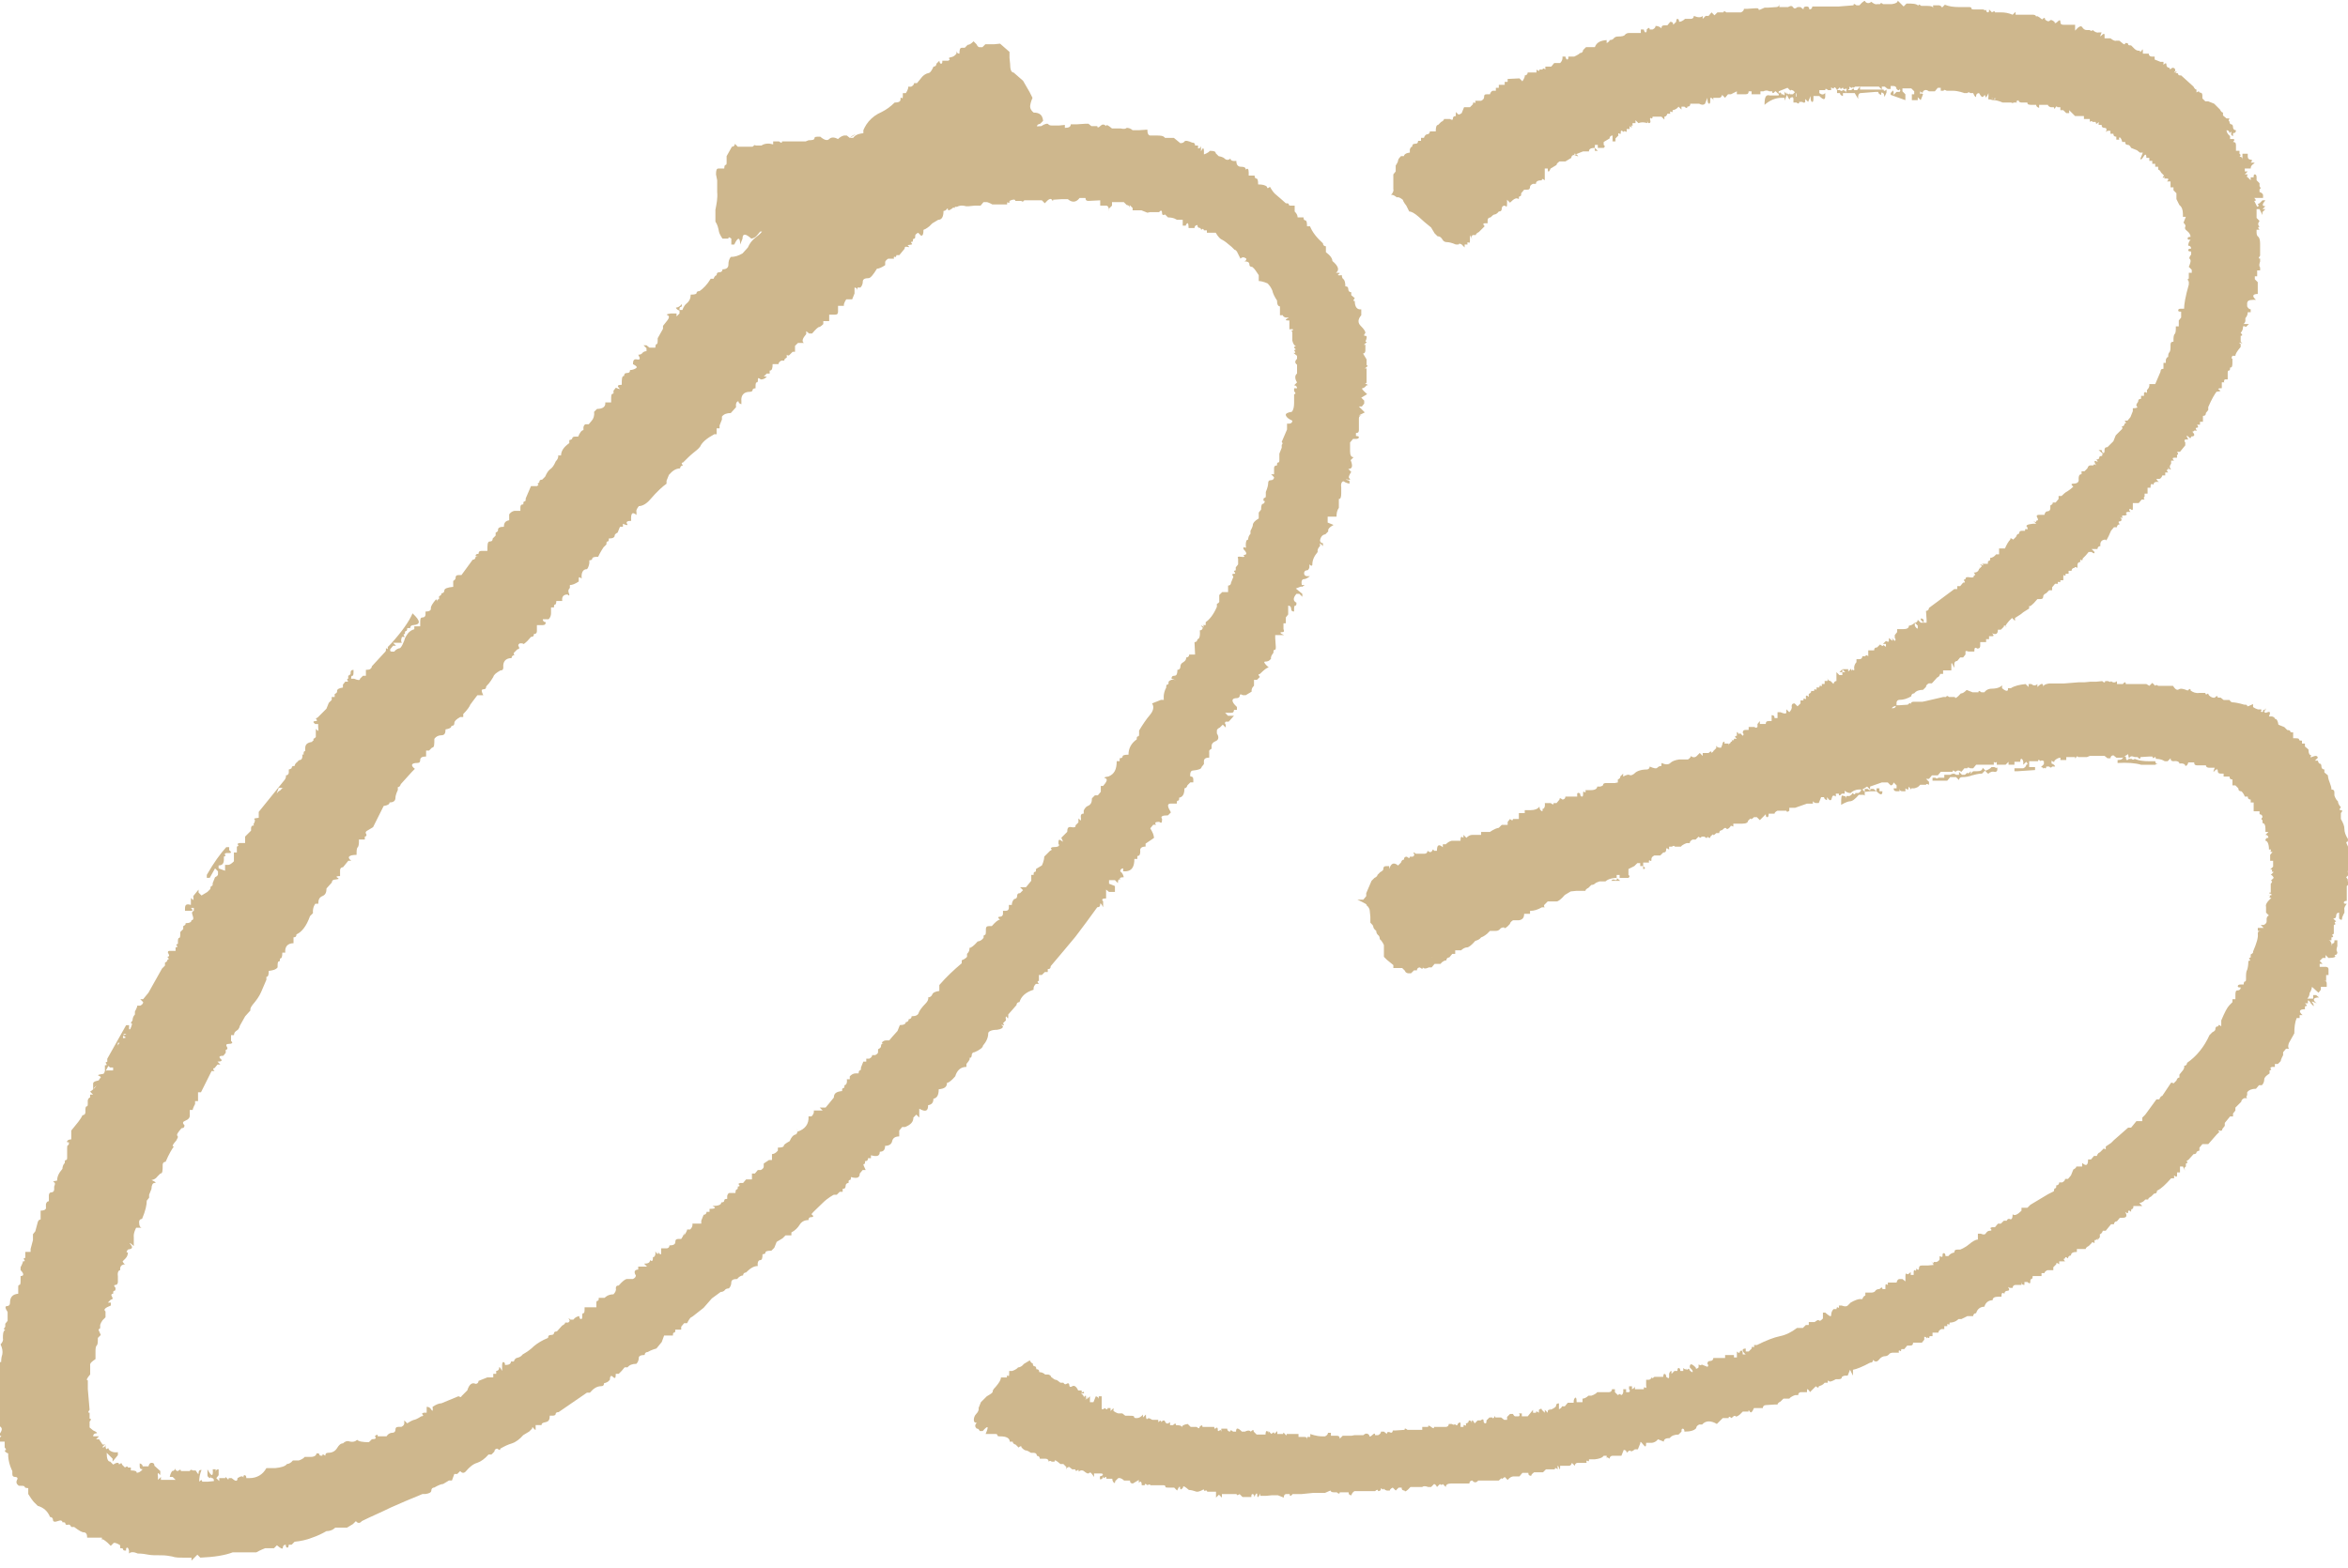 <?xml version="1.0" encoding="UTF-8"?><svg id="_レイヤー_2" xmlns="http://www.w3.org/2000/svg" viewBox="0 0 39.84 26.61"><defs><style>.cls-1{fill:#ceb78d;}</style></defs><g id="_コンテンツ"><g><path class="cls-1" d="M6.64,11.06h.05s.03-.05,.1-.06c.03-.03,.05-.08,.07-.13,.01-.05,.04-.09,.07-.13,.03-.03,.06-.05,.1-.06v-.05s.1,0,.1,0v-.05c0-.07,0-.1,.04-.1,.03,0,.05-.02,.05-.05v-.05c.06,0,.1-.02,.09-.06,0-.03,.03-.08,.09-.15,.04,.06,.04,.08,.03,.05-.02-.03-.01-.05,.02-.05v-.05s.05-.02,.04-.05c.03,0,.05-.02,.05-.05,0-.03,.05-.05,.15-.06v-.1s.04-.02,.04-.05,.01-.05,.05-.05h.05s.19-.26,.19-.26c.03,0,.05-.02,.05-.05h.05s-.05,0-.05-.02c0-.02,.02-.03,.05-.03,0-.03,.01-.05,.05-.05h.1c0-.1,0-.16,.04-.16s.05-.02,.05-.05l.05-.05v-.05s.05-.02,.04-.05c0-.03,.03-.05,.1-.05,0-.07,.03-.1,.09-.11v-.1s.03-.05,.09-.06h.1s0-.06,0-.06c0-.03,.01-.05,.05-.05,0-.03,0-.05,.02-.05s.02-.02,.02-.05l.09-.21h.1s.04-.02,.02-.03,0-.02,.02-.03c0-.03,.01-.05,.05-.05l.05-.05c.03-.07,.06-.11,.09-.13,.03-.02,.06-.06,.09-.13,.03-.03,.05-.07,.04-.1h.05c0-.07,.04-.14,.14-.21v-.05s.05-.01,.05-.03c0-.02,.02-.03,.05-.03h.05c.03-.07,.06-.11,.09-.11v-.05s.01-.05,.04-.05h.05s.05-.06,.05-.06c.03-.03,.05-.09,.04-.15l.05-.05c.1,0,.15-.04,.14-.11h.05s.05,0,.05,0v-.05c0-.07,0-.1,.04-.1v-.05s.04-.05,.04-.05c.07,.03,.08,.03,.05,0s-.02-.05,.05-.05c0-.1,0-.15,.04-.15,0-.03,.01-.05,.05-.05s.05-.02,.05-.05c.03,0,.07-.01,.1-.03,.03-.02,.01-.04-.05-.07,0-.07,.02-.09,.07-.08,.05,.01,.06-.01,.02-.08,.03,0,.06-.01,.07-.03,.02-.02,.04-.03,.07-.03v-.05s-.05-.05-.05-.05h.05s.05,.04,.05,.04h.1s0-.06,.02-.06c.02,0,.02-.03,.02-.1l.09-.16v-.05s.04-.05,.04-.05c.06-.07,.08-.11,.04-.13-.03-.01-.02-.02,.05-.03h.05s.05,0,.05,0v.05s.05-.05,.05-.05v-.05s-.05-.01-.06-.05c.03,0,.07-.02,.1-.06,0,.03,0,.05-.02,.05-.02,0-.02,.02-.02,.05h.05s.02-.07,.07-.11c.05-.04,.07-.09,.07-.15,.07,0,.1-.01,.1-.03,0-.02,.02-.03,.05-.03,.06-.04,.13-.11,.19-.21h.05s.01-.05,.05-.06c0-.03,.01-.05,.05-.05,.03,0,.05-.02,.05-.05,.07,0,.1-.03,.1-.08,0-.05,.01-.09,.04-.13,.07,0,.13-.02,.2-.06l.09-.1c.03-.07,.07-.12,.12-.16,.05-.04,.09-.07,.12-.11l.05-.05c.07,0,.1-.04,.09-.11v-.05c.06-.04,.06-.05,0-.05l.1-.06h.05s.24-.27,.24-.27c.03,0,.05-.02,.05-.05h.05s.05-.06,.05-.06c0-.07,.04-.14,.14-.21,.07,0,.1-.02,.1-.06,.06-.07,.09-.12,.09-.16,.1-.04,.15-.09,.14-.16h.05s.1-.06,.19-.16h.1s.01-.07,.04-.11c.03-.07,.09-.1,.19-.11v-.05s.03-.08,.09-.15c.06-.07,.13-.12,.22-.16,.08-.04,.15-.09,.22-.16,.07,0,.1-.02,.1-.05s0-.04,.02-.03c.02,.02,.02,0,.02-.08h.05s.05-.07,.04-.11h.05s.05-.02,.05-.06h.05s.09-.11,.09-.11c.03-.03,.06-.05,.1-.06,.03,0,.06-.04,.09-.11,.03,0,.05-.02,.05-.05l.05-.05s0,.05,.03,.05c.02,0,.02-.02,.02-.05h.1s.04-.02,.02-.03c-.02-.02,0-.02,.02-.03,.03,0,.07-.02,.1-.06,0-.07,0-.08,0-.05s.02,.05,.05,.05c0-.07,.01-.1,.04-.1h.05s.05-.05,.05-.05c.03,0,.06-.02,.1-.06l.05,.05s.02,.05,.05,.05h.05s.05-.05,.05-.05h.15s.1-.01,.1-.01l.16,.14v.1s.01,.1,.01,.1c0,.1,.02,.15,.06,.15l.16,.14,.11,.19,.05,.1c-.03,.07-.04,.12-.04,.15,0,.03,.02,.07,.06,.1,.1,0,.15,.04,.16,.14l-.05,.05s-.05,.01-.05,.03c0,.02-.02,.03-.05,.03v.05s-.04,.1-.04,.1c-.03,.07-.08,.14-.14,.21h-.05s-.05,.06-.05,.06v.05c-.06,.07-.09,.11-.09,.13,0,.02-.03,.04-.1,.08h-.1c0,.07-.03,.11-.09,.11-.07,0-.1,.04-.09,.1v.05s-.1,0-.1,0v.05s-.05,.04-.05,0c-.07,0-.1,.02-.1,.06l-.05,.05c-.07,0-.08,.03-.05,.08,.04,.05,.02,.06-.05,.03l-.1,.06s-.02,.05-.05,.05c-.03,0-.05,.02-.05,.05-.07-.03-.11-.03-.12,0-.02,.03-.04,.05-.07,.05,0,.1-.03,.15-.09,.15l-.1,.06-.05,.05s-.06,.05-.1,.06c0,.07-.01,.1-.04,.1l-.05-.05s-.05,.02-.05,.05c0,.03,0,.05-.02,.05-.02,0-.02,.02-.02,.05-.03,0-.04,.01-.02,.03,.02,.02,0,.02-.07,.03,.03,.03,.04,.04,0,.03s-.05,0-.05,.03l-.09,.11h-.05s0,.04-.02,.03c-.02-.01-.03,0-.02,.03h-.1s-.05,.03-.05,.06v.05c-.06,.04-.11,.06-.14,.06-.06,.1-.11,.16-.14,.16-.07,0-.1,.02-.1,.06,0,.03-.01,.07-.04,.1h-.05c0,.07,0,.09,0,.05,0-.03-.02-.05-.05-.05v.1s-.04,.1-.04,.1h-.1s-.05,.07-.04,.11h-.1s0,.1,0,.1c0,.03-.01,.05-.05,.05h-.1s0,.06,0,.06v.05s-.1,0-.1,0v.05s-.05,.05-.07,.05c-.02,0-.06,.04-.12,.11h-.05s-.05-.04-.05-.04v.05c-.06,.07-.08,.12-.04,.15h-.05s-.05,0-.05,0l-.05,.05v.1s-.04,0-.04,0l-.05,.05s-.02,.03-.05,0v.05s-.05,.02-.04,.05h-.05s-.05,.02-.05,.06h-.1c0,.07-.01,.11-.05,.11v.05s-.05,0-.05,0l-.05,.05h.05s-.03,.05-.1,.05c-.04-.03-.05-.03-.05,0,0,.03,0,.05-.02,.05-.02,0-.02,.04-.02,.1-.03,0-.05,.01-.05,.03,0,.02-.02,.03-.05,.03-.1,0-.15,.06-.14,.16v.05s-.05-.01-.05-.05c-.03,0-.05,.04-.04,.1l-.09,.1c-.07,0-.12,.02-.15,.06v.05s-.04,.1-.04,.1v.05s-.05,0-.05,0v.1s-.04,0-.04,0c-.13,.07-.21,.14-.24,.21-.03,.04-.07,.07-.12,.11-.05,.04-.1,.09-.17,.16-.03,0-.03,.02,0,.05-.03,0-.05,.02-.05,.05-.07,0-.13,.04-.19,.11l-.04,.1v.05c-.06,.04-.16,.13-.28,.27-.06,.07-.13,.11-.19,.11-.03,.04-.05,.07-.04,.1v.05c-.07-.06-.1-.03-.09,.1-.07,0-.09,.02-.07,.05,.02,.03,0,.03-.07,0v.05s-.05,0-.05,0l-.04,.1s-.05,.02-.05,.05-.03,.05-.1,.05c0,.03,0,.05-.02,.05-.02,0-.02,.02-.02,.05l-.05,.05s-.06,.09-.09,.16c-.07,0-.1,.01-.1,.03,0,.02-.02,.03-.05,.03v.05s-.01,.07-.04,.1c-.07,0-.1,.06-.09,.16-.04-.03-.05-.03-.05,0v.05c-.06,.04-.11,.06-.15,.06v.05s-.04,.03-.02,.08c.02,.05,.01,.06-.02,.03-.07,0-.1,.04-.09,.11h-.1s0,.06-.02,.06c-.02,0-.02,.02-.02,.05h-.05s0,.1,0,.1c0,.03-.01,.07-.04,.1h-.05s-.05,0-.05,0c0,.03,.02,.05,.05,.05,0,.03-.01,.05-.05,.05h-.1s0,.1,0,.1c0,.03-.01,.05-.05,.05,0,.03-.01,.05-.05,.05-.09,.11-.14,.14-.14,.11h-.05s-.04,.02-.02,.05c.02,.03,.01,.05-.02,.05l-.05,.05s-.03,.02,0,.05c-.03,0-.05,.02-.05,.05-.1,0-.15,.06-.14,.16,0,.03-.01,.05-.05,.05-.07,.04-.11,.07-.12,.11-.02,.03-.05,.09-.12,.16,0,.03-.01,.05-.05,.05s-.03,.04,0,.1h-.1c-.06,.08-.1,.13-.12,.16-.01,.03-.05,.09-.12,.16v.05s-.05,0-.05,0c-.07,.04-.1,.07-.1,.1,0,.03-.01,.05-.05,.05,0,.03-.03,.05-.1,.06,0,.07-.02,.1-.07,.1-.05,0-.09,.02-.12,.06,0,.1,0,.15-.04,.15l-.05,.05h-.05s0,.1,0,.1c-.07,0-.1,.02-.1,.06,0,.03-.01,.05-.05,.05-.1,0-.12,.04-.04,.1l-.05,.05-.19,.21s-.01,.05-.05,.05v.05s-.04,.08-.04,.13-.03,.08-.1,.08c0,.03-.03,.05-.1,.06l-.18,.36-.1,.06s-.04,.02-.02,.05c.02,.03,0,.05-.02,.05v.05s-.1,0-.1,0v.05s0,.06-.02,.08c-.02,.02-.02,.06-.02,.13-.13,0-.17,.04-.09,.1h-.05s-.09,.11-.09,.11c-.03,0-.05,.02-.05,.05v.1c-.06,0-.08,.01-.04,.03,.03,.02,.02,.02-.05,.03-.03,0-.05,.02-.05,.05l-.09,.1c0,.07-.02,.11-.07,.13-.05,.02-.07,.06-.07,.13h-.05s-.05,.06-.04,.16l-.05,.05c-.06,.17-.14,.27-.23,.31,0,.03-.01,.05-.05,.05v.05s0,.05,0,.05c-.1,0-.15,.06-.14,.16h-.05c0,.07-.01,.1-.04,.1,0,.03,0,.05-.02,.05s-.02,.04-.02,.1c-.03,.04-.08,.05-.15,.06,0,.07-.01,.1-.04,.1v.05c-.03,.07-.06,.14-.09,.21-.03,.07-.08,.14-.14,.21-.03,.04-.05,.07-.04,.1l-.09,.1-.09,.16s-.01,.06-.05,.08c-.03,.02-.05,.04-.05,.08h-.05s0,.1,0,.1c.04,.03,.02,.05-.05,.05-.03,0-.04,.02-.02,.05,.02,.03,0,.05-.02,.05v.05s-.04,.05-.04,.05c-.07,0-.08,.02-.05,.05,.04,.03,.02,.05-.05,.05l.05,.05h-.05s-.05,.06-.05,.06c-.03,0-.03,.02,0,.05h-.05s-.18,.36-.18,.36h-.05s0,.1,0,.1v.05s-.05,0-.05,0v.05s-.04,.07-.04,.1h-.05s0,.1,0,.1c0,.03-.02,.06-.07,.08-.05,.02-.06,.04-.02,.08,0,.03-.01,.05-.05,.05-.06,.07-.09,.11-.07,.13,.02,.02,0,.04-.02,.08-.06,.07-.08,.1-.04,.1-.03,.04-.08,.12-.14,.26-.03,0-.05,.02-.05,.05,0,.1,0,.15-.04,.15l-.05,.05s-.03,.05-.1,.06c.07,.03,.09,.05,.05,.05-.03,0-.05,.04-.05,.1l-.04,.1v.05s-.04,.05-.04,.05c0,.07-.02,.17-.08,.31-.03,0-.05,.02-.05,.05,0,.07,.02,.1,.05,.1h-.1s-.05,.09-.04,.16v.05s0,.1,0,.1c-.07-.06-.09-.07-.05-.02,.04,.05,.02,.07-.05,.08-.03,.04-.03,.05,0,.05,0,.03-.01,.07-.04,.1l-.05,.05s.02,.05,.05,.05c-.07,0-.1,.04-.09,.1-.03,0-.05,.04-.04,.1v.1s0,.05-.04,.05c-.03,0-.03,.02,0,.05,0,.03,0,.05-.02,.05-.02,0-.02,.02-.02,.05-.03,0-.04,.02-.02,.05s.01,.05-.02,.05l-.05,.05h.05s0,.05,0,.05c-.1,.04-.13,.07-.09,.1v.05s0,.05,0,.05l-.05,.05s-.05,.07-.04,.1c0,.03,0,.05-.02,.05s0,.03,.03,.1l-.05,.05c0,.07,0,.11-.02,.13-.02,.02-.02,.06-.02,.13v.05s0,.05,0,.05c-.06,.04-.1,.07-.09,.11v.15c-.06,.07-.07,.1-.04,.1v.15s.03,.35,.03,.35c-.03,.04-.03,.05,0,.05v.05s0,.05,0,.05c.03,0,.03,.02,0,.05v.1s.06,.05,.06,.05c.07,.03,.08,.05,.05,.05-.03,0-.05,.02-.05,.05h.1s-.05,.05-.05,.05h.05s.06,.09,.06,.09h.05s-.05,.02-.05,.05c.03,0,.05-.02,.05-.05,0,.07,.01,.09,.03,.07,.02-.02,.02,0,.03,.02,.03,.03,.08,.05,.15,.04v.05s-.09,.11-.09,.11v-.05s-.05-.05-.05-.05l-.05-.05c0,.1,.02,.15,.06,.15l.05,.05c.06-.04,.1-.04,.1,0,.03-.03,.05-.03,.05,0l.05,.05s.05-.04,.05,0h.05s0,.05,0,.05c.07,0,.1,.01,.1,.04,.03,0,.07-.02,.1-.06-.03,0-.05-.01-.05-.05v-.05s.05,.01,.05,.05h.1s.01-.06,.05-.06c.03,0,.05,.01,.05,.05l.1,.09c0,.07,0,.08-.02,.05-.02-.03-.03-.02-.02,.05v.05s.05-.05,.05-.05v.05s.05,0,.05,0h.05s.1,0,.1,0h.05s-.05-.05-.05-.05h-.05s.01-.06,.04-.1c.03,0,.05-.02,.05-.05,0,.03,.02,.05,.05,.05,.03-.03,.05-.03,.05,0h.15s.01-.04,.05-.01h.05c.04,.06,.05,.08,.05,.04,0-.03,.01-.05,.05-.05-.03,.07-.04,.14-.04,.2,.03-.03,.05-.04,.05,0h.1s.1-.01,.1-.01c0-.03-.01-.05-.03-.05-.02,0-.03-.01-.03-.05v.05s-.05-.01-.05-.05v-.1c.07,.13,.1,.13,.09,0h.05c0,.06,0,.08,0,.05,0-.03,.01-.05,.05-.05v.1s-.04,.05-.04,.05l.05,.05v-.05s.1,0,.1,0v.05c0-.07,0-.08,.03-.05,.02,.03,.03,.03,.03,0h.05c.07,.06,.1,.06,.1,0,.06-.04,.1-.04,.1,0,0-.03,0-.05,.02-.05,.02,0,.03,.02,.03,.05h.05c.13,0,.23-.06,.29-.17h.15c.1-.01,.17-.03,.2-.07,.03,0,.07-.02,.1-.06h.1s.07-.02,.1-.06h.1c.07,0,.1-.03,.1-.06,.03,0,.05,0,.05,.02,0,.02,.02,.02,.05,.02,0-.03,.01-.03,.05,0,0-.03,.01-.05,.05-.05,.07,0,.12-.03,.15-.08s.06-.08,.1-.08c.03-.03,.07-.05,.12-.03,.05,.01,.09,0,.12-.03,.03,.03,.1,.04,.2,.04l.05-.05c.07,0,.08-.02,.05-.05,.03-.03,.05-.04,.05,0h.15s.03-.06,.1-.06c.03,0,.05-.02,.05-.05s.01-.05,.05-.05h.05s.05-.02,.05-.06v-.05s.05,.05,.05,.05c.06-.04,.11-.06,.12-.06s.06-.02,.12-.06c.03,0,.04-.01,.02-.03-.02-.02,0-.02,.02-.03h.05s0-.1,0-.1c.03,0,.06,.01,.08,.05,.02,.03,.03,.02,.02-.05,.06-.04,.11-.06,.15-.06l.29-.12s.05,.03,.05,0l.05-.05,.05-.05c.03-.1,.08-.14,.14-.11,.03,0,.05-.02,.05-.05l.15-.06h.1s0-.06,0-.06h.05s0-.05,0-.05c.03,0,.05-.02,.05-.05,0-.03,.01-.02,.05,.05v-.1s0-.05,.02-.05,.03,.02,.03,.05c.07,0,.1-.02,.1-.06h.05s.01-.05,.05-.06,.07-.02,.1-.06c.07-.04,.13-.08,.19-.14,.06-.05,.14-.1,.24-.14,0-.03,.01-.05,.05-.05,.03,0,.05-.01,.05-.03s.02-.03,.05-.03l.09-.1s.05-.02,.05-.05h.05s.04-.02,.02-.05c-.02-.03-.01-.03,.02,0h.05s.03-.05,.1-.06c0,.03,.01,.05,.03,.05s.02-.02,.02-.05c0-.03,0-.05,.02-.05,.02,0,.02-.03,.02-.1h.05s.05,0,.05,0h.1s0-.06,0-.06c0-.03,0-.05,.02-.05,.02,0,.02-.02,.02-.05h.1s.05-.06,.15-.06c.03-.03,.05-.07,.04-.1,0-.03,.01-.05,.05-.05,.06-.07,.11-.11,.14-.11h.1s.05-.02,.05-.06c-.04-.06-.02-.1,.04-.1v-.05s.1,0,.1,0h.05s-.05-.05-.05-.05c.07,0,.1-.02,.1-.06,.04,.03,.05,.01,.05-.05,.03,0,.05-.04,.04-.1,.04,.06,.05,.06,.05,0,0,.03,.02,.05,.05,.05v-.1s.09,0,.09,0c.03,0,.05-.02,.05-.05,.07,0,.1-.02,.1-.06,0-.03,.01-.05,.05-.05h.05s.05-.07,.05-.11v.05s.05-.07,.05-.1h.05s.05-.04,.04-.1h.05s.1,0,.1,0v-.05s.04-.1,.04-.1c.03,0,.05-.02,.05-.05h.05s0-.05,0-.05c.1,0,.12-.02,.05-.05,.1,0,.15-.02,.15-.06,.03,0,.05-.01,.05-.03,0-.02,.01-.03,.05-.03v-.05s.01-.05,.04-.05h.1s0-.06,.02-.06c.02,0,.02-.02,.02-.05,.03,0,.04-.01,.02-.03-.02-.02,0-.02,.02-.03h.05s.05-.06,.05-.06h.1s0-.1,0-.1h.05s.05-.06,.05-.06h.05s.05-.02,.05-.06v-.05s.09-.06,.09-.06h.05s0-.1,0-.1c.03,0,.07-.02,.1-.06v-.05c.06,0,.1-.01,.1-.03,0-.02,.03-.04,.1-.08,.03-.07,.06-.1,.09-.11,.03,0,.05-.04,.04-.1v.05c.13-.04,.2-.13,.19-.26h.05s.05-.04,.04-.1h.05s.1,0,.1,0l-.05-.05h.1s.05-.06,.05-.06l.09-.11c0-.07,.04-.1,.14-.11,0-.03,0-.05,.02-.05,.02,0,.02-.02,.02-.05,.03,0,.05-.04,.04-.1h.05s0-.05,0-.05c.03-.03,.06-.05,.1-.05h.05s0-.05,.02-.05c.02,0,.02-.02,.02-.05l.04-.1h.05s0-.05,0-.05h.05s.05-.02,.05-.06h.05s.05-.02,.05-.05v-.05s.05-.02,.05-.05c0-.03,.01-.05,.05-.05-.03,0-.04,0-.03-.02,.02-.02,.04-.03,.07-.03h.05s.05-.06,.05-.06l.09-.1,.04-.1c.07,0,.1-.02,.1-.05,.03,0,.05-.02,.05-.05,.03,0,.05-.02,.05-.05,.07,0,.11-.02,.12-.06,.01-.03,.05-.09,.12-.16,.03-.03,.05-.07,.04-.1,.03,0,.06-.02,.07-.05,.01-.03,.05-.05,.12-.06v-.1c.12-.14,.25-.26,.38-.37v-.05s.06-.02,.09-.06v-.05s.05-.04,.04-.1c.03,0,.08-.04,.14-.11,.03,0,.07-.02,.1-.06,0-.03,0-.05,.02-.05,.02,0,.02-.03,.02-.1,0-.03,.01-.05,.05-.05h.05c.06-.07,.11-.11,.14-.11-.04-.03-.04-.05,0-.05,.03,0,.05-.02,.05-.05v-.05s.05,0,.05,0c.03,0,.05-.02,.05-.05v-.05s.05,0,.05,0c0-.03,.01-.07,.04-.1,.03,0,.05-.02,.05-.05,0-.03,.01-.05,.05-.05l.05-.05-.05-.05h.1s.09-.11,.09-.11v-.1s.04,0,.04,0c0-.03,0-.05,.02-.05s.02-.02,.02-.05l.1-.06s.04-.08,.04-.15l.05-.05,.05-.05s.04-.01,.02-.03c-.02-.02,0-.02,.02-.03,.1,0,.13-.02,.1-.06,0-.07,.01-.08,.05-.05,.04,.03,.03,.02,0-.05l.05-.05,.05-.05c0-.07,.02-.09,.07-.08,.05,.01,.08,0,.07-.03l.05-.05c0-.07,0-.08,.02-.05,.02,.03,.03,.02,.02-.05,0-.03,.01-.05,.05-.05v-.05s.02-.06,.07-.08c.05-.02,.07-.06,.07-.13l.05-.05h.05s.05-.06,.05-.06v-.1s.04,0,.04,0c.06-.07,.08-.11,.04-.13-.04-.01-.02-.02,.05-.03,.1-.04,.14-.12,.14-.26h.05s0-.05,0-.05c.03,0,.05-.01,.05-.03,0-.02,.03-.03,.1-.03,0-.1,.04-.19,.14-.26,0-.03,0-.05,.02-.05,.02,0,.02-.02,.02-.05v-.05c.06-.1,.12-.19,.18-.26,.06-.07,.08-.14,.04-.2l.15-.06h.05s-.02-.1,.04-.21c0-.03,0-.05,.02-.05s.02-.02,.02-.05c.03-.03,.06-.04,.1-.03,.03,.02,.02,0-.05-.02,0-.03,.01-.05,.05-.05s.05-.04,.05-.1c.03,0,.05-.02,.05-.05s.01-.06,.05-.08c.03-.02,.05-.04,.05-.08,.03,0,.05-.02,.05-.05h.1s-.01-.21-.01-.21c.03,0,.05-.02,.05-.05,.03,0,.05-.05,.04-.15,.03,0,.05-.02,.05-.05-.04-.03-.04-.04,0-.02,.03,.02,.03,0,0-.02h.05s0-.05,0-.05c.06-.04,.13-.12,.19-.26v-.05s.05-.02,.04-.05v-.05s0-.05,0-.05l.05-.05h.1s0-.11,0-.11c.03,0,.05-.02,.05-.05l.04-.1s-.04-.05,0-.05c.03,0,.04,0,.02-.03-.02-.02-.01-.02,.02-.03v-.05s.04-.05,.04-.05v-.1s-.03-.04,.04-.03c.07,.01,.08,0,.05-.03,.07,0,.06-.04,0-.1,0-.03,0-.04,.02-.03,.02,.02,.03,0,.02-.03,0-.07,.01-.1,.04-.1,0-.03,.01-.07,.04-.1v-.05s.04-.07,.04-.1c0-.03,.03-.07,.1-.11v-.1s.04-.05,.04-.05c0-.07,.01-.1,.04-.1,.03-.03,.03-.05,0-.05,0-.03,0-.05,.02-.05,.02,0,.02-.02,.02-.05v-.05c.03-.07,.04-.12,.04-.15s.01-.05,.05-.05c.03,0,.05-.02,.05-.05l-.05-.05h.05s0-.1,0-.1c0-.03,.01-.05,.05-.05,0-.03,0-.05,.02-.05,.02,0,.02-.02,.02-.05v-.1s.04-.1,.04-.1v-.05s.03-.02,0-.05l.09-.21v-.1s.04,0,.04,0c.03,0,.05-.02,.05-.05-.07-.03-.1-.06-.11-.09s.03-.05,.1-.06c.03-.03,.04-.09,.04-.15v-.05s0-.1,0-.1c.03,0,.03-.02,0-.05v-.05s.05,0,.05,0c0-.03-.02-.05-.05-.05l.05-.05c-.04-.06-.04-.12,0-.15v-.05s0-.1,0-.1c-.04-.03-.04-.06,0-.1v-.05s-.06-.05-.06-.05c.03,0,.04,0,.02-.03-.02-.02,0-.02,.02-.03-.04-.03-.04-.05,0-.05-.04-.03-.05-.06-.06-.1v-.05s0-.05,0-.05v-.05s-.04,0,0-.02c.03-.02,.01-.03-.05-.02v-.15c-.08,0-.08-.01-.01-.05h-.05s-.05-.01-.05-.04h-.05s0-.15,0-.15c-.03,0-.05-.03-.05-.1-.04-.06-.07-.12-.08-.17-.02-.05-.05-.09-.08-.12-.07-.03-.12-.04-.15-.04v-.05s0-.05,0-.05c-.04-.06-.07-.11-.11-.14-.03,0-.05-.01-.05-.05,0-.03-.04-.05-.1-.04,.03,0,.05-.02,.05-.05-.04-.03-.07-.03-.1,0l-.05-.1s-.02-.05-.05-.05l-.05-.05c-.07-.06-.12-.1-.16-.12-.03-.01-.07-.05-.11-.12h-.15s0-.04,0-.04h-.05s-.01-.04-.03-.02c-.02,.02-.02,0-.03-.02-.03,0-.05-.01-.05-.05-.03,0-.05,.02-.05,.05h-.1c0-.09-.02-.11-.05-.04h-.05s0-.1,0-.1h-.1s-.05-.04-.15-.04l-.05-.05s-.05,.03-.05-.02c0-.05-.02-.06-.05-.02h-.15s-.05,.01-.05,.01l-.1-.04h-.15s0-.04,0-.04l-.05-.05c0,.07,0,.08,0,.05,0-.03-.02-.05-.05-.05l-.05-.05h-.2s0,.06,0,.06l-.05,.05v.05c0-.07-.02-.1-.05-.1h-.1s0-.04,0-.04v-.05s-.2,.01-.2,.01c-.03,0-.05-.01-.05-.05h-.1c-.06,.08-.13,.08-.2,.02h-.1s-.15,.01-.15,.01c0,.03,0,.03-.02,0-.02-.03-.06-.01-.12,.06l-.05-.05h-.1s-.05,0-.05,0h-.15s-.02,.04-.05,.01h-.05s-.05,0-.05,0c0-.03-.04-.03-.1,0,0,.03,0,.04-.02,.03-.02-.02-.02,0-.02,.03h-.1s-.05,0-.05,0h-.1s-.07-.04-.1-.04h-.05s-.05,.06-.05,.06h-.1s-.1,.01-.1,.01h-.05s-.08-.03-.15,.01h-.05s-.06,.06-.1,.06c0-.03-.02-.05-.05-.05l-.1,.06h-.05s-.05,0-.05,0v.05s-.05-.01-.05-.05c0-.03-.02-.05-.05-.05-.1,0-.15,.03-.15,.06l-.05,.05s-.09-.05-.15-.04c-.1,0-.17,.03-.2,.06l-.05-.05-.05,.05h-.1s-.05,0-.05,0h-.1s-.05,0-.05,0c-.06,.07-.09,.09-.1,.06,0-.03-.02-.05-.05-.05h-.05s0,.1,0,.1h-.05s-.05,0-.05,0c-.07,.04-.1,.05-.1,.03,0-.02-.02-.02-.05-.02,0,.03,0,.04-.02,.03-.02-.02-.03,0-.02,.03h-.05s-.15,.01-.15,.01h-.1s-.05,0-.05,0c-.07,0-.12,.01-.15,.03-.03,.02-.08,.03-.15,.03-.04-.03-.05-.03-.05,0h-.1s-.02-.03-.05,0h-.05s-.05,.01-.05,.03c0,.02-.02,.03-.05,.03v-.05c-.1-.03-.17-.02-.2,.01h-.2s-.05,.06-.05,.06c-.03,.04-.06,.05-.1,.06-.1-.09-.15-.09-.15,0l-.04,.1c0-.13-.04-.13-.1,0h-.05s0-.1,0-.1c-.04-.03-.05-.03-.05,0h-.1s-.05-.07-.06-.12-.02-.11-.06-.17v-.05s0-.1,0-.1v-.05c.02-.1,.04-.2,.03-.3v-.2s-.02-.1-.02-.1c0-.07,.01-.1,.04-.1h.1s0-.06,.02-.06,.02-.02,.02-.05v-.1s.09-.16,.09-.16c.03,0,.05-.02,.05-.05l.05,.05h.25s.05-.05,.05-.02h.1c.06-.04,.13-.04,.2-.02v-.05s.1,0,.1,0c.04,.03,.05,.03,.05,0h.1s.05,0,.05,0h.25s.05-.02,.05-.02c.07,0,.1-.01,.1-.03,0-.02,.01-.03,.05-.03h.05c.07,.06,.12,.07,.15,.04,.03-.03,.08-.04,.15,0,.03-.03,.06-.05,.1-.06h.05s.05,.04,.05,.04c.03-.03,.06-.05,.1-.06l-.1,.06h.1s.1-.01,.1-.01h.1s.05,0,.05,0h.05s0-.1,0-.1h.05s.15-.01,.15-.01h.1s0,.04,0,.04v.05s.05,0,.05,0c0,.03,.02,.03,.05,0h.1s.05-.02,.05-.06h.05s.02,.05,.05,.04v-.05s.05,0,.05,0c0,.03,0,.04,.03,.02,.02-.02,.02,0,.03,.02h.05s.07-.02,.1-.06h.1s.02,.03,.05,0h.1s.05,0,.05,0h.05s.2-.01,.2-.01c.03,0,.06-.02,.1-.06,.03,.03,.05,.03,.05,0,.03,0,.05,0,.05,.02,0,.02,.03,0,.1-.03,0,.03,.02,.05,.05,.05h.05s.2-.01,.2-.01h.1s.06-.04,.1-.01c.07-.04,.11-.05,.12-.03,.02,.02,.04,0,.07-.03v.05s.05,0,.05,0c.03,0,.05-.01,.05-.03,0-.02,.03,0,.1,.02h.05s.15-.01,.15-.01c.06-.04,.11-.05,.12-.03,.02,.02,.04,.02,.08,.02h.1s.1-.01,.1-.01v.05c.07,0,.1-.02,.1-.06h.1s.15-.01,.15-.01h.05s.05,.04,.05,.04h.05s.05,0,.05,0c0,.03,.02,.03,.05,0,.03-.03,.06-.04,.1,0,0-.03,.03-.02,.1,.04h.15s.07,.02,.1-.01c.03,0,.07,.01,.1,.04h.1s.15-.01,.15-.01c0,.07,.02,.1,.05,.1h.1c.07,0,.12,0,.15,.04h.15s.11,.09,.11,.09c.03,0,.06-.01,.07-.03,.02-.02,.06-.01,.13,.02,.03,0,.05,.01,.05,.05h.05s0,.05,0,.05c.03,0,.05-.02,.05-.05v.1c.03-.07,.05-.07,.05,0v.05s.07-.02,.1-.06c.07,0,.1,.01,.1,.04l.05,.05s.07,.01,.1,.04c.03,.03,.07,.03,.1,0,0,.03,.03,.05,.1,.04,0,.07,.03,.1,.08,.1s.08,.01,.08,.05c.03-.03,.05-.02,.05,.05v.05s.1,0,.1,0c0,.03,.01,.05,.03,.05,.02,0,.03,.03,.03,.1,.07,0,.12,.01,.15,.04,0,.03,.02,.03,.05,0,.04,.07,.07,.11,.11,.14,.04,.03,.09,.08,.16,.14,.03,0,.05,0,.05,.02,0,.02,.02,.02,.05,.02h.05s0,.1,0,.1c.03,.03,.05,.06,.05,.1h.05s.05,0,.05,0c0,.03,.01,.05,.03,.05,.02,0,.03,.03,.03,.1h.05c.04,.1,.11,.19,.22,.29,0,.03,.02,.05,.05,.05v.1c.08,.06,.11,.11,.11,.15,.11,.09,.12,.16,.06,.2,.07,0,.08,0,.05,.02-.03,.02-.02,.03,.05,.02,0,.03,.01,.06,.03,.07,.02,.02,.03,.06,.03,.12,.03,0,.05,.01,.05,.05,0,.03,.02,.05,.05,.05v.05s.06,.05,.06,.05c-.03,.04-.03,.05,0,.05,0,.1,.04,.15,.11,.14v.1c-.06,.07-.06,.13-.01,.18,.05,.05,.08,.09,.08,.12-.03,.04-.03,.05,0,.05s.03,.03,0,.1c.03,0,.03,0,0,.03-.03,.02-.03,.03,0,.02v.1s0,.05-.04,.05l.06,.1v.1s.04,0,0,.03-.03,.03,0,.02v.05s0,.1,0,.1v.05s0,.05,0,.05c-.03,0-.03,.01,0,.02,.03,.02,.03,.02,0,.02-.03,.04-.06,.05-.07,.05-.02,0,0,.03,.08,.1l-.1,.06,.05,.05v.05s-.04,.05-.04,.05h-.05s.1,.1,.1,.1l-.1,.05c.07,0,.08,0,.05,0-.03,0-.05,.02-.05,.05v.05s0,.15,0,.15c0,.03-.01,.05-.05,.05v.05s.05,0,.05,.02c0,.02-.02,.03-.05,.03h-.05s-.05,.06-.05,.06v.1s0,.05,0,.05c0,.07,.02,.1,.06,.1l-.05,.05h-.05s.05,0,.05,0c.04,.1,.03,.15-.04,.15l.05,.05s-.05,.07-.04,.1c.03,.03,.03,.04-.02,.03-.05-.01-.04,0,.03,.02v.05s-.06-.01-.1-.04c-.03,0-.05,.04-.04,.1v.05s0,.05,0,.05c0,.07-.01,.1-.04,.1v.1s0,.05,0,.05c-.03,.04-.04,.09-.04,.15h-.05s-.1,0-.1,0v.1s0,.05,0,.05v-.05s.1,.04,.1,.04c-.07,.04-.1,.07-.09,.11l-.05,.05s-.07,0-.09,.1c0,.03,.02,.05,.05,.05v.05s-.05-.05-.05-.05v.05s-.05,.04-.04,.1c-.06,.07-.09,.14-.09,.21,0,.03-.02,.03-.05,0v.05s-.01,.05-.04,.05c-.03,0-.05,.02-.05,.05s.02,.05,.05,.05h.05s-.06,.05-.1,.05-.05,.04-.04,.1h.05s-.05,.04-.05,.03-.03,0-.1,.03l.11,.09v.05s-.05-.05-.05-.05h-.05c-.06,.07-.06,.12,0,.15,0,.03,0,.05-.02,.05-.02,0-.02,.03-.02,.1-.03,0-.05-.01-.05-.05,0-.03-.02-.05-.05-.05v.15s-.04,.05-.04,.05v.1s-.04,0-.04,0v.1s.03,.05-.02,.05c-.05,0-.04,.02,.03,.05h-.05s-.1,0-.1,0v.05s.01,.15,.01,.15c0,.03,0,.05-.02,.05s-.02,.02-.02,.05c-.03,.04-.05,.07-.04,.1-.03,.04-.06,.05-.1,.05-.03,0-.02,.03,.06,.1-.03,0-.08,.04-.15,.11-.03,0-.03,.02,0,.05l-.05,.05h-.05s0,.05,0,.05v.05s-.05,.04-.04,.1l-.1,.06h-.05s-.05-.03-.05,0-.02,.05-.05,.05c-.1,0-.1,.06,0,.15v.05s-.05,0-.05,0c0,.03-.01,.05-.05,.05h-.1s.05,.05,.05,.05h.1s-.09,.1-.09,.1h-.05s-.03,.02,0,.05v.05s-.05-.05-.05-.05l-.05,.05s-.05,.02-.05,.05v.05c.04,.06,.03,.11-.02,.13-.05,.02-.07,.05-.07,.08v.05s-.05,.02-.04,.05v.1c-.06,0-.09,.02-.09,.06v.05s-.04,.05-.04,.05c0,.03-.05,.05-.15,.06-.03,0-.05,.04-.04,.1,.03,0,.05,.01,.05,.05v.05s-.05,0-.05,0l-.05,.05s-.01,.05-.05,.05c0,.1-.03,.15-.09,.16,0,.03,0,.05-.02,.05-.02,0-.02,.02-.02,.05h-.05s-.05,0-.05,0c-.07,0-.06,.05,0,.15l-.05,.05c-.1,0-.13,.02-.1,.06,0,.07-.01,.08-.05,.05-.07,0-.08,.02-.05,.05h-.05s-.05,.06-.05,.06c.04,.07,.06,.11,.06,.15,.03,0-.02,.03-.14,.11v.05c-.07,0-.1,.03-.09,.08,0,.05-.01,.08-.05,.08v.05s-.05,0-.05,0c0,.13-.04,.2-.14,.21h-.05s0-.05,0-.05c-.03,0-.05,.02-.05,.05,.04,.03,.05,.06,.06,.1-.07,0-.08,.02-.05,.05-.03-.03-.05-.01-.05,.05l-.05-.05h-.1s0,.06,0,.06l.1,.04v.05s0,.05,0,.05h-.1s-.05-.04-.05-.04v.05s0,.1,0,.1c-.07,0-.08,.02-.05,.05v.1c-.03-.06-.05-.08-.05-.05,0,.03-.01,.05-.05,.05-.12,.17-.25,.34-.37,.5-.13,.16-.27,.32-.42,.5,0,.03-.01,.05-.05,.05v.05s-.05,0-.05,0l-.05,.05h-.05s0,.1,0,.1c-.03,0-.03,.02,0,.05h-.05s-.05,.04-.04,.1c-.13,.04-.21,.11-.24,.21-.03,0-.05,.02-.05,.05l-.14,.16c0,.07,0,.08-.02,.05-.02-.03-.03-.02-.02,.05l-.05,.05s.04,.04,0,.03c-.04-.01-.03,0,0,.02,0,.03-.03,.05-.1,.06-.1,0-.15,.03-.15,.06,0,.07-.03,.14-.09,.21,0,.03-.05,.07-.14,.11-.03,0-.05,.02-.05,.05,0,.03-.01,.05-.05,.05,.03,0,.02,.03-.04,.1v.05c-.1,0-.16,.06-.19,.16-.06,.07-.11,.11-.14,.11,0,.07-.04,.1-.14,.11,0,.1-.03,.15-.09,.16,0,.07-.03,.1-.09,.11,0,.1-.04,.12-.15,.06v.1s0,.05,0,.05l-.05-.05-.05,.05c0,.07-.04,.12-.14,.16h-.05s-.05,.06-.05,.06v.05s0,.05,0,.05c-.07,0-.11,.03-.12,.08-.01,.05-.05,.08-.12,.08,0,.07-.03,.1-.09,.1,0,.07-.04,.09-.15,.06v.05s-.05,0-.05,0c0,.03-.01,.05-.05,.05,0,.03,0,.05-.02,.05-.02,0,0,.03,.03,.1h-.05s-.05,.06-.05,.06c0,.07-.04,.09-.15,.06,0,.03,0,.05-.02,.05-.02,0-.02,.02-.02,.05-.03,0-.05,.02-.05,.05,0,.03-.01,.05-.05,.05v.05s-.05,0-.05,0l-.05,.05h-.05s-.1,.05-.19,.14c-.09,.09-.16,.15-.19,.19,.04,.03,.04,.05,0,.05s-.05,.02-.05,.05c-.07,0-.12,.03-.15,.08s-.08,.1-.14,.13v.05s-.1,0-.1,0l-.05,.05-.1,.06-.04,.1-.05,.05c-.07,0-.1,.01-.1,.03,0,.02-.02,.03-.05,.03,0,.07-.01,.1-.04,.1s-.05,.04-.04,.1c-.07,0-.13,.04-.2,.11-.03,0-.05,.02-.05,.05-.03,0-.07,.02-.1,.06-.07,0-.1,.02-.1,.06,0,.03-.01,.07-.04,.1-.03,0-.06,.01-.07,.03-.02,.02-.04,.03-.07,.03l-.15,.11-.14,.16-.14,.11s-.06,.05-.07,.05-.04,.04-.07,.1h-.05s-.05,.06-.05,.06v.05s-.1,0-.1,0c0,.03,0,.05-.02,.05-.02,0-.02,.02-.02,.05h-.15s-.04,.11-.04,.11l-.09,.11s-.08,.02-.15,.06c-.03,0-.05,.02-.05,.05-.07,0-.1,.02-.1,.05,0,.03-.01,.07-.04,.1-.07,0-.12,.02-.15,.06h-.05s-.05,.06-.05,.06l-.05,.05h-.05c0,.07-.01,.09-.05,.05-.03-.03-.05-.01-.05,.05-.03,.04-.06,.05-.1,.06,0,.03-.01,.05-.05,.05-.07,0-.13,.04-.19,.11h-.05s-.48,.33-.48,.33c-.03,0-.05,.01-.05,.03,0,.02-.02,.03-.05,.03h-.05c0,.07-.02,.1-.07,.11s-.07,.02-.07,.05h-.1s0,.06,0,.06c0,.03,0,.03-.03,0-.02-.03-.03-.03-.03,0l-.05,.05-.1,.06c-.06,.07-.13,.12-.19,.14-.07,.02-.13,.05-.2,.09,0,.03-.01,.03-.05,0-.03,0-.05,.02-.05,.05l-.05,.05h-.05c-.06,.07-.13,.12-.19,.14-.07,.02-.13,.07-.19,.14-.03,.04-.07,.04-.1,0l-.05,.05h-.05s-.04,.11-.04,.11h-.05s-.1,.06-.1,.06c-.03,0-.08,.02-.15,.06-.03,0-.05,.02-.05,.05,0,.03-.03,.05-.1,.06h-.05c-.2,.08-.38,.16-.54,.23-.16,.08-.33,.15-.49,.23-.03,.04-.07,.04-.1,0l-.05,.05-.1,.06h-.05s-.1,0-.1,0h-.05s-.05,.06-.15,.06c-.07,.04-.15,.08-.24,.11-.1,.04-.2,.06-.3,.07l-.05,.05h-.05s0,.05-.02,.05c-.02,0-.03-.01-.03-.05-.03,0-.05,.02-.05,.05,0,.03-.03,.02-.1-.04l-.05,.05h-.15s-.08,.03-.15,.07h-.1s-.05,0-.05,0h-.25c-.13,.05-.31,.08-.55,.09l-.05-.05-.05,.05-.05,.05v-.05s-.15,0-.15,0c-.07,0-.12,0-.18-.02-.05-.01-.11-.02-.18-.02-.1,0-.17,0-.22-.01-.05-.01-.11-.02-.18-.02-.07-.03-.12-.03-.15,0v-.05s-.01-.05-.03-.05c-.02,0-.02,.02-.02,.05-.03,0-.05,0-.05-.02,0-.02-.02-.02-.05-.02v-.05s-.07-.05-.11-.04l-.05,.05-.05-.05c-.07-.06-.1-.08-.1-.04v-.05s-.15,0-.15,0h-.1c0-.06-.02-.09-.06-.09-.03,0-.08-.03-.16-.09h-.05s-.02-.05-.05-.04-.05,0-.05-.02c0-.02-.02-.02-.05-.02,0-.03-.03-.04-.08-.02-.05,.02-.08,.01-.08-.02,0-.03-.02-.05-.05-.05-.04-.1-.11-.16-.21-.19l-.05-.05s-.03-.02-.11-.15v-.1s-.06,0-.06-.02c0-.02-.03-.02-.1-.02-.04-.03-.05-.06-.03-.1,.02-.03,0-.05-.03-.05-.03,0-.05-.01-.05-.05v-.05s-.06-.11-.07-.25v-.05s-.05-.01-.06-.05c.03,0,.03-.02,0-.05v-.1s-.11,0-.11,0v-.05c.06-.04,.07-.05,.02-.05-.05,0-.06,0-.02,0,.06-.07,.08-.12,.04-.15-.04-.03-.05-.08-.06-.15v-.05s0-.1,0-.1c-.04-.06-.05-.11-.03-.15,.01-.03,0-.08-.03-.15v-.05s.01-.05,.04-.05v-.05s0-.1,0-.1v-.05c.06,0,.07-.02,.02-.05-.05-.03-.06-.05-.03-.05,.06-.04,.08-.05,.05-.05s-.05-.01-.05-.05h.1s0-.08,.02-.13c.01-.05,0-.11-.03-.17,.03-.03,.05-.07,.04-.1,0-.07,0-.12,.04-.15-.03,0-.03-.01,0-.05v-.05s.04-.05,.04-.05v-.15c-.04-.06-.05-.1-.01-.1,.03,0,.05-.02,.05-.05,0-.1,.04-.15,.14-.16v-.05s0-.05,0-.05c0-.03,0-.05,.02-.05,.02,0,.02-.03,.02-.1v-.05c.06,0,.06-.04,0-.1v-.05s.04-.07,.04-.1c.03,0,.04,0,.02-.03-.02-.02,0-.02,.02-.03v-.1s.09,0,.09,0v-.05s.04-.15,.04-.15v-.1s.04-.05,.04-.05l.04-.15s.01-.05,.05-.05v-.05s0-.05,0-.05v-.05c.06,0,.1-.02,.09-.06v-.05s.01-.05,.05-.05v-.1s0-.05,.04-.05c.03,0,.05-.02,.05-.05v-.05s.03-.06,0-.07c-.03-.01-.02-.02,.05-.03,0-.07,.03-.13,.09-.2,0-.03,.01-.07,.04-.1,0-.03,0-.05,.02-.05,.02,0,.02-.02,.02-.05v-.15s0-.05,.01-.05c.02,0,.02-.02,.02-.05-.03,0-.04,0-.03-.02,.01-.02,.04-.03,.07-.03v-.1s0-.05,0-.05c.09-.11,.16-.19,.19-.26,.03,0,.05-.02,.05-.05v-.05s0-.05,.02-.05,.02-.02,.02-.05v-.05s.01-.05,.04-.05v-.05s.05,0,.05,0l-.05-.05c.06-.04,.1-.08,.12-.13,.01-.05,.05-.11,.12-.18,0-.03,.01-.05,.05-.05h.1s0-.05,0-.05h-.05s-.05-.03-.06-.09c.06-.04,.1-.07,.09-.1,0-.03,.03-.07,.09-.11-.04-.03-.04-.05,0-.05,.03-.07,.06-.1,.09-.1-.04-.03-.03-.05,.02-.05,.05,0,.04-.02-.03-.05,.07,0,.09-.02,.07-.05-.02-.03,0-.05,.07-.05,.03-.07,.04-.1,.02-.1-.02,0,0-.02,.02-.05,0-.03,.01-.07,.04-.1v-.05s.04-.07,.04-.1h.05s.05-.02,.05-.06l-.05-.05h.05s.09-.11,.09-.11l.23-.41,.05-.05v-.05s.05-.02,.04-.05c.03,0,.03-.02,0-.05,.03,0,.04-.02,.02-.05s-.01-.05,.02-.05h.1s0-.06,0-.06c.03,0,.04-.01,.02-.03-.02-.02,0-.02,.02-.03v-.05s0-.05,.02-.05c.02,0,.02-.03,.02-.1l.05-.05v-.05s.05-.02,.04-.05c.07,0,.1-.02,.1-.05,.03,0,.04-.03,.02-.08-.02-.05-.01-.07,.02-.08v-.05s-.05,0-.05,0c.03,.03,.04,.05,0,.05h-.1s0-.04,0-.04c0-.07,.03-.08,.1-.06v-.05c0-.07,0-.08,.02-.05,.02,.03,.03,.02,.02-.05l.09-.11v.05s.05,.05,.05,.05l.1-.06,.05-.05s0-.05,.02-.05,.02-.02,.02-.05l.04-.1s.05-.02,.05-.05v-.05s-.05-.05-.05-.05l-.09,.16h-.05s0-.05,0-.05c.12-.21,.23-.36,.33-.47h.05s0,.05,0,.05c.04,.03,.04,.05,0,.05h-.05s-.04,.01-.02,.03c.02,.02,0,.02-.02,.03v.05c0,.07-.03,.1-.09,.1v.05s.11,.04,.11,.04v-.05s0-.05,0-.05h.05s.03,.01,.1-.06v-.1s0-.05,0-.05h.05s0-.05,0-.05v-.05s.04-.01,.02-.03c-.02-.02,0-.02,.02-.03h.1s0-.11,0-.11l.05-.05,.05-.05h.05s-.04-.05,0-.05c0-.03,.01-.05,.05-.05v-.1s.08-.04,.14-.11l.05-.05c0-.07,.03-.13,.09-.21l.09-.1s.05-.02,.05-.05c.03,0,.04-.02,.02-.05-.02-.03-.01-.05,.02-.05,.03,0,.04-.01,.02-.03-.02-.02,0-.02,.02-.03,.03,0,.03-.02,0-.05,.03,0,.05-.02,.05-.05,.03,0,.08-.05,.14-.16,.03,0,.04,0,.02-.03-.02-.02-.01-.02,.02-.03,.03,0,.05-.04,.04-.1,.03,.03,.05,.01,.05-.05v-.05c0-.07,.04-.1,.14-.11v-.05s.05-.02,.04-.05v-.05c0-.07,0-.08,.02-.05,.02,.03,.03,.02,.02-.05v-.05s-.05,0-.05,0v.05s0-.05,0-.05c-.04-.03-.04-.05,0-.05,.03,0,.04-.01,.02-.03-.02-.02,0-.02,.02-.03l.05-.05,.1-.1,.04-.1,.05-.05v-.05s.05,0,.05,0v-.05s.05-.02,.04-.05c0-.03,.03-.05,.1-.06v-.05s.04-.05,.04-.05h.05s-.04-.05,0-.05v-.05s.05-.02,.04-.05c0-.03,.01-.05,.05-.05,0,.07,0,.1-.02,.1-.02,0-.02,.02-.02,.05v.05s0-.05,0-.05h.05c.07,.03,.1,.03,.1,0l.05-.05h.05s0-.1,0-.1c.07,0,.1-.02,.1-.06l.24-.26v-.05s-.05,0-.05,0h.05ZM1.58,18.54v-.1s0-.05,0-.05c0-.03,.05-.05,.15-.06,0-.03-.02-.06-.05-.07-.03-.01-.02-.02,.05-.03,.03,0,.05-.02,.05-.05v-.05s0-.05,0-.05c.03,0,.04,0,.02-.03-.02-.02,0-.02,.02-.03v-.05s.32-.57,.32-.57h.05s0,.05,0,.05v.1s-.04,0-.04,0h-.05s-.03,.07,0,.1c0,.03-.01,.05-.05,.05h-.05s0,.05,0,.05v.1c-.09,.1-.18,.26-.27,.46v.05s-.09,.06-.09,.06l-.05,.05v.05Zm2.72-4.55s.04-.06,.02-.08c-.02-.02,0-.02,.07-.03v-.1s.42-.52,.42-.52c.03-.03,.05-.07,.04-.1,.03,0,.05-.02,.05-.05v-.05s.05-.01,.05-.03c0-.02,.01-.03,.05-.03,0-.03,.03-.07,.1-.1l.05-.05c0-.07,0-.1,.02-.1,.02,0,.02-.02,.02-.05,0-.03,.01-.05,.05-.05l.05-.05s.01-.04,.05-.03c.03,.02,.05,0,.05-.03v.05s0,.05,0,.05h-.05s-.05,.05-.05,.05l-.05,.05-.04,.1v.05s-.04,.05-.04,.05c.04,.03,.04,.04,0,.03-.03-.01-.05,0-.05,.03-.07,0-.1,.03-.1,.08,0,.05-.01,.08-.04,.08,0,.03,0,.05-.02,.05-.02,0-.02,.02-.02,.05-.03,0-.03,.02,0,.05h-.05s-.05,.06-.05,.06h-.1s-.04,.11-.04,.11v.05s0,.05,0,.05v.05s-.05,0-.05,0l-.05,.05c0,.07-.02,.11-.07,.13-.05,.02-.07,.05-.07,.08l-.05,.05s-.05,.09-.04,.15c0,.03-.02,.04-.05,.03-.03-.01-.03,.01,0,.08h-.05s-.05-.04-.05-.04h.05s0-.1,0-.1c0-.03,.01-.05,.05-.05Zm2.3-2.92h.05c-.06,.07-.09,.12-.09,.15l-.05,.05h-.1s-.03,.02,0,.06v.05s-.05-.05-.05-.05h-.05s-.01,.05-.05,.05l.09-.1s.01-.05,.05-.05l.05-.05,.09-.1s0-.05,.02-.05c.02,0,.02-.02,.02-.05l.05-.05c.19-.21,.31-.38,.37-.52,.14,.13,.14,.19,.01,.2-.03,0-.05,.02-.05,.05h-.05s0,.05-.02,.05c-.02,0-.02,.02-.02,.05-.03,0-.03,.02,0,.05h-.05s-.03,.07,0,.1h-.05s-.1,0-.1,0l.05,.05h-.05s-.05,.06-.05,.06v.05s-.05,0-.05,0Z"/><path class="cls-1" d="M31.6,13.4h-.05c-.07,0-.12,.03-.15,.06-.03,0-.07-.01-.1-.04v.05s-.05,0-.05,0c-.03,.04-.05,.04-.05,0h-.05s0,.05,0,.05c-.04-.03-.06-.02-.07,.03-.01,.05-.04,.04-.08-.02v.05s-.05-.01-.05-.05h-.05s-.04,.1-.04,.1h-.05s-.05-.01-.05-.04c0-.03,0-.02,0,.05h-.1s-.2,.07-.2,.07h-.05s-.05,0-.05,0v.05s-.04,.04-.05,0h-.05s-.05,0-.05,0h-.05s-.05,.02-.05,.05h-.1s0,.06-.02,.06c-.02,0-.03-.01-.03-.05l-.05,.05-.05,.05-.05-.05h-.05s-.05,.05-.05,.03-.02,0-.05,.03c0,.03-.03,.05-.1,.05h-.1s-.05,0-.05,0v.05s-.05-.03-.05,0c-.03,.04-.06,.05-.07,.03-.02-.02-.04,0-.07,.03-.03,0-.05,.02-.05,.05h-.05s-.05,.05-.05,.03c0-.02-.02,0-.05,.03,0,.03-.02,.03-.05,0,0,.03-.02,.03-.05,0h-.05s-.01,.04-.05,0l-.05,.05h-.05s-.05,.02-.05,.06h-.05s-.07,.02-.1,.06h-.1s-.02-.03-.05,0h-.05s0,.05,0,.05c-.04-.03-.05-.03-.05,0,0,.03-.01,.05-.05,.05l-.05,.05h-.1s-.05,.02-.05,.06c0,.03,0,.04-.02,.03-.02-.02-.03,0-.02,.03h-.1s0,.06,0,.06c.04,.03,.04,.05,0,.05v-.05s-.05,0-.05,0v-.05s-.05,0-.05,0l-.05,.05-.1,.05v.1s.04,.02,0,.05h-.05s-.1,0-.1,0v-.05s-.05,0-.05,0v.05s.06,.05,.06,.05h-.15s.01-.03,.05-.02c.03,.02,.05,0,.05-.03-.1,0-.17,.03-.2,.06h-.1s-.06,.02-.07,.03c-.02,.02-.04,.03-.07,.03l-.05,.05s-.05,.02-.05,.05h-.15s-.1,.01-.1,.01l-.1,.06c-.06,.07-.11,.11-.14,.11h-.1s-.05,0-.05,0l-.05,.05s-.03,.02,0,.05h-.05c-.07,.04-.13,.06-.2,.06v.05s-.05,0-.05,0h-.05c0,.07-.03,.1-.09,.11h-.1s-.05,.03-.05,.06c-.06,.07-.1,.09-.1,.06-.03,0-.06,.01-.07,.03-.02,.02-.04,.03-.07,.03h-.05s-.05,0-.05,0l-.05,.05s-.06,.05-.1,.06c-.03,.04-.07,.05-.1,.06-.06,.07-.11,.11-.14,.11-.03,0-.07,.02-.1,.05h-.1s0,.06,0,.06h-.05s-.05,.06-.05,.06c-.03,0-.05,.02-.05,.05-.03,0-.07,.02-.1,.06h-.1s-.05,.06-.05,.06h-.05s-.07,.04-.1,0c0,.03-.01,.03-.05,0-.03,0-.05,.02-.05,.05h-.05s-.05,.05-.05,.05h-.05s-.05-.01-.05-.04l-.05-.05h-.05s-.1,0-.1,0v-.05s-.11-.09-.11-.09l-.05-.05v-.2s-.03-.07-.07-.1c0-.03-.01-.06-.03-.07-.02-.02-.03-.04-.03-.07-.04-.03-.05-.06-.05-.07,0-.02-.02-.04-.05-.07v-.1s-.01-.1-.01-.1c0-.03-.02-.07-.06-.1,.03,0-.02-.03-.15-.09h.1s.05-.06,.05-.06v-.05s.09-.21,.09-.21l.05-.05s.05-.02,.05-.05l.05-.05s.05-.02,.05-.05c0-.03,.01-.05,.05-.05h.05s0,.05,0,.05c.03-.1,.08-.12,.15-.06l.05-.05s.01-.05,.05-.05c0-.03,.01-.05,.05-.05,.03,.03,.05,.03,.05,0h.05s.04-.02,.02-.05c-.02-.03,0-.03,.03,0h.05s.1,0,.1,0c.03,0,.05-.02,.05-.05,.04,.03,.06,.03,.08,0,.01-.03,.02-.03,.03,0h.05c0-.1,.03-.12,.1-.06v-.05s.05,0,.05,0c.03-.03,.06-.05,.1-.06h.05s.1,0,.1,0c0-.07,.01-.08,.05-.05v-.05s.05,.05,.05,.05c.03-.03,.06-.05,.1-.05h.05s.05,0,.05,0h.05s0-.05,0-.05h.15s.08-.06,.15-.07l.05-.05h.05s.05,0,.05,0v-.05s.04-.05,.04-.05c.03,.03,.05,.03,.05,0h.05s.05,0,.05,0v-.1s.05,0,.05,0h.05s0-.05,0-.05h.05s.05,0,.05,0c.07,0,.12-.02,.15-.06,0,.03,.01,.06,.03,.07,.02,.02,.03,0,.02-.03,.03,0,.05-.04,.04-.1h.05s.05,0,.05,0c.04,.03,.05,.03,.05,0h.05s.05-.06,.05-.06c0-.03,.01-.03,.05,0,.03,0,.05-.02,.05-.05h.05s.05,0,.05,0h.05s.05,0,.05,0v-.05s.01-.03,.05,0c0,.03,.01,.05,.03,.05s.02-.02,.02-.05c0-.03,0-.04,.02-.03,.02,.02,.03,0,.02-.03h.1c.07,0,.1-.03,.1-.06h.05s.05-.01,.05-.03,.02-.03,.05-.03h.15s.05-.01,.05-.01v-.05s.05-.02,.04-.05l.05-.05v.05s.07-.04,.1-.03c.03,.02,.07,0,.1-.03,.03-.03,.1-.06,.2-.06,.03,0,.05-.02,.05-.05,.07,.03,.11,.04,.13,.02,.02-.02,.04-.03,.07-.03v-.05c.07,.03,.12,.03,.15,0,.03-.03,.08-.05,.15-.06h.15s.05-.03,.05-.06c.03,.03,.07,.03,.1,0l.05-.05,.05,.05v-.05s.1,0,.1,0c.03-.03,.05-.04,.05,0,.03-.03,.06-.05,.1-.06h.05s.04-.1,.04-.1h.1c0,.06,0,.08,0,.04,0-.03,.01-.05,.05-.05,0-.03,.01-.05,.05-.05,.07,.03,.1,.04,.1,.02,0-.02,.01-.03,.05-.03l.05-.05h.05s.05,0,.05,0l.05-.05s.07,.03,.1,0c0,.03,.02,.03,.05,0h.05s.05,0,.05,0c0-.07,.01-.08,.05-.05,0-.03,.01-.03,.05,0,0-.03,0-.05,.02-.05,.02,0,.03,.02,.03,.05l.05-.05h.05s.05-.04,.05,0v-.05s.1,.04,.1,.04h.05s.01-.05,.05-.06h.1s.05,0,.05,0c.07,0,.1-.02,.1-.06h.05c.04,.06,.1,.04,.2-.06,.07,0,.1-.02,.1-.06l.05,.05c.07,0,.11-.01,.12-.03,.02-.02,.04-.03,.07-.03,.03,0,.05-.02,.05-.05,0,.03,.02,.05,.05,.05,.03-.03,.06-.04,.1,0,0-.07,0-.09,.02-.08,.02,.02,.03,.04,.03,.07h.1s.05,0,.05,0h.05s.05-.06,.05-.06h.05s.05,0,.05,0h.05s.1,0,.1,0c.03,0,.05-.02,.05-.05h.05s.15-.01,.15-.01c.03-.03,.05-.04,.05,0,0-.03,.01-.05,.05-.05h.15s.05-.01,.05-.01l.3-.07h.05s.01-.04,.05,0h.05s.05,0,.05,0c0,.03,.03,.02,.1-.06,.03,0,.06-.02,.1-.06l.1,.04h.05s.05,0,.05,0c0-.03,.01-.03,.05,0h.05s.03-.05,.1-.06c.1,0,.17-.02,.2-.06v.05c.07,.06,.11,.06,.1,0h.05c.06-.04,.15-.06,.25-.07l.05,.05v-.05s.05,0,.05,0c.03,.03,.07,.03,.1,0v.05c.07-.07,.1-.07,.1,0,0-.03,.03-.05,.1-.06h.05s.05,0,.05,0h.15s.25-.02,.25-.02h.1s.1-.01,.1-.01h.1s.1-.01,.1-.01c.03,.03,.05,.03,.05,0h.05s.05,.03,.05,0c.03,.03,.07,.03,.1,0v.05s.1,0,.1,0c.03-.04,.05-.04,.05,0h.05s.05,0,.05,0h.25s.05,.03,.05,.03l.05-.05,.05,.05s.01-.03,.05,0h.05s.05,0,.05,0h.15c.04,.06,.07,.08,.1,.06,.03-.02,.08-.01,.15,.02,.03-.03,.05-.04,.05,0,.04,.03,.09,.05,.15,.04h.1s0,.04,.03,.02c.02-.02,.02,0,.03,.02,.03,.03,.07,.05,.1,.04,.03-.03,.05-.04,.05,0h.05s.05,.04,.05,.04h.1s.02,.04,.05,.04c.03,0,.1,.01,.2,.04,.03,0,.05,0,.05,.02,0,.02,.03,0,.1-.03v.05s.07,.05,.11,.04c.03,0,.04,0,.03,.02-.02,.02,0,.03,.03,.02,0-.03,0-.04,.02-.03,.02,.02,.03,0,.02-.03-.03,.07-.02,.09,.03,.07,.05-.02,.06,0,.03,.07h.05s.05,.01,.05,.04c.03,0,.05,.03,.06,.1l.1,.04,.05,.05s.05,0,.05,.02c0,.02,.02,.02,.05,.02v.05s0,.05,0,.05c.07,0,.1,0,.1,.02,0,.02,.02,.02,.05,.02v.05s.05,0,.05,0v.05s.06,.05,.06,.05c0,.07,.02,.1,.05,.1-.03,.04-.02,.04,.03,.02,.05-.02,.07-.01,.08,.02l-.05,.05h.05s.01,.05,.03,.05,.03,.02,.03,.05c0,.03,.02,.05,.05,.05v.05s.06,.05,.06,.05c0,.03,.01,.07,.03,.12,.02,.05,.03,.09,.03,.12,.03,0,.05,.01,.05,.05v.05s.02,.07,.06,.1c0,.03,.02,.07,.05,.1-.03,.04-.03,.05,0,.05,.03,0,.03,.02,0,.05v.1c.04,.07,.06,.12,.06,.17,0,.05,.02,.11,.06,.17,0,.03,0,.05-.02,.05-.02,0,0,.03,.03,.1v.05s0,.05,0,.05c.03,0,.03,.02,0,.05v.1s.01,.1,.01,.1c-.03,.04-.03,.07,0,.1l-.05,.05s.04,.05,.03,.05c-.02,0,0,.02,.03,.05l-.05,.05v.1s0,.05,0,.05v.05s0,.05,0,.05c-.03,0-.05,.01-.05,.03,0,.02,.02,.02,.05,.02-.03,.04-.05,.07-.04,.1v.05s-.04,.07-.04,.1c0,.03-.02,.03-.05,0h-.05s.05,0,.05,0v-.05s0-.05,0-.05c-.03,0-.05,.02-.05,.05,0,.03-.01,.05-.05,.05l.05,.05s-.04,.01-.02,.03c.02,.02,0,.02-.02,.03v.05s0,.05,0,.05v.05s-.04,.01-.02,.03c.02,.02,0,.03-.02,.03v.05s-.05,0-.05,0c.03,0,.05,.03,.06,.1,0-.03,0-.05,.02-.05,.02,0,.02-.02,.02-.05h.05s0,.05,0,.05v.05s-.03,.07,0,.1c0,.03-.01,.05-.05,.05,.04,.03,0,.05-.1,.05l-.05-.05v.05s-.05,0-.05,0l-.05,.05,.05,.05h-.05s0,.05,0,.05v.05s0-.05,0-.05h.1s.05,0,.05,.04v.1s-.04,0-.04,0v.1c-.06,0-.08,0-.04,0s.05,.01,.05,.05v.05s-.1,0-.1,0v.05s-.04,.05-.04,.05l-.11-.1s-.01,.07-.04,.1c0,.03-.01,.07-.04,.1h.1s0-.06,0-.06h.05s.05,.04,.05,.04c-.1,0-.12,.04-.04,.1-.07-.03-.09-.04-.08-.02,.02,.02,.03,.04,.03,.07l-.05-.05s-.02-.05-.05-.05v.05s-.05,0-.05,0c.04,.03,.04,.05,0,.05v.05c-.1,0-.11,.04-.04,.1h-.05s0,.05,0,.05h-.05c-.03,.07-.04,.16-.04,.26l-.09,.16s-.03,.07,0,.1h-.05s-.05,.06-.05,.06v.05s-.04,.07-.04,.1l-.05,.05h-.05s0,.05,0,.05h-.05s-.04,.01-.02,.03c.02,.02,0,.02-.02,.03v.05c-.06,.04-.09,.07-.09,.1,0,.03-.01,.07-.04,.1h-.05s-.05,.06-.05,.06c-.07,0-.12,.02-.15,.06v.05s-.03,.02,0,.05h-.05s-.05,.02-.05,.06l-.05,.05-.05,.05v.05s-.04,.05-.04,.05v.05s.05,0,.05,0h-.05s-.05,0-.05,0l-.09,.11v.05s-.04,.05-.04,.05c0,.03-.02,.04-.05,.03-.03-.01-.03,0,0,.02l-.05,.05-.14,.16h-.1s-.05,.06-.05,.06v.05s-.05,.01-.05,.03c0,.02-.02,.03-.05,.03l-.09,.1s-.04,.01-.02,.03c.02,.02,0,.02-.02,.03v.05s-.04,.02-.02,.05c.02,.03,0,.02-.03-.05h-.05s0,.1,0,.1h-.05s0,.05,0,.05c0,.03-.02,.03-.05,0v.05s-.05,0-.05,0c-.09,.1-.17,.18-.24,.21,0,.03-.01,.05-.05,.05l-.05,.05s-.05,.02-.05,.05h-.05s-.03,.05-.1,.06l.05,.05h-.05s-.05,0-.05,0h-.05s0,.05-.02,.05-.02,.02-.02,.05c-.03-.03-.05-.03-.05,0,0,.03-.01,.03-.05,0,.04,.07,.02,.1-.04,.1h-.05s-.05,.06-.05,.06c-.03,0-.05,.02-.05,.05h-.05s-.09,.11-.09,.11h-.05s-.01,.05-.05,.06v.05s-.04,.05-.04,.05c0-.07,0-.08,0-.05,0,.03-.01,.05-.05,.05v.05s-.05-.03-.05,0l-.05,.05s-.05,.02-.05,.05h-.05s-.05,0-.05,0h-.05s0,.05,0,.05c-.07,0-.1,.02-.1,.06-.03,0-.05,.02-.05,.05-.04-.03-.05-.03-.05,0-.03,0-.03,.02,0,.05h-.1s0,.05,0,.05c-.04-.03-.05-.03-.05,0l-.05,.05v.05s-.05,0-.05,0h-.05s-.05,.02-.05,.05h-.05s0,.05,0,.05h-.05s-.05,0-.05,0h-.05s0,.05-.02,.05c-.02,0-.02,.02-.02,.05,0,.03-.02,.03-.05,0h-.05s0,.05,0,.05c-.03,0-.05-.01-.05-.05v.05s-.1,0-.1,0c-.03,0-.05,.02-.05,.05h-.05s-.04-.03-.02,0c.02,.03,.01,.05-.02,.05-.03,0-.05,.02-.05,.05-.04-.03-.05-.01-.05,.05h-.05c-.07,0-.1,.02-.1,.06-.07,0-.12,.04-.14,.11-.07,0-.12,.04-.14,.11-.03,0-.05,.02-.05,.05h-.05s-.05,0-.05,0l-.1,.05h-.05s-.05,.06-.15,.06c0,.03,0,.04-.02,.03-.02-.02-.02,0-.02,.03h-.05s0,.05,0,.05h-.05s-.05,.02-.05,.06h-.1s0,.06,0,.06h-.05s0,.04-.02,.03c-.02-.02-.03,0-.02,.03,0-.03-.02-.05-.05-.05v.05s-.04,.05-.04,.05h-.05s-.1,0-.1,0c0,.03-.01,.05-.05,.05h-.05s-.05,.06-.05,.06h-.05s0,.05-.02,.03c-.02-.02-.03,0-.02,.03h-.05s-.05,0-.05,0c-.03,0-.06,.01-.07,.03-.02,.02-.04,.03-.07,.03s-.07,.02-.1,.06c-.03,.04-.07,.04-.1,0,0,.03-.01,.05-.05,.05-.13,.07-.23,.11-.29,.12v.1s-.05-.1-.05-.1l-.04,.1h-.05s-.05,.01-.05,.03c0,.02-.02,.03-.05,.03h-.05c-.07,.04-.11,.05-.12,.03-.02-.02-.02,.01-.02,.08v-.05s-.05,0-.05,0c-.03,.04-.07,.05-.1,.06,0,.03-.02,.03-.05,0l-.05,.05-.05,.05s-.02-.05-.05-.05v.05s-.1,0-.1,0c-.03,0-.05,.02-.05,.05h-.05s-.07,.02-.1,.06h-.05s-.05,0-.05,0l-.05,.05s-.05,.02-.05,.05h-.05s-.15,.01-.15,.01c-.03,0-.05,.02-.05,.05h-.05s-.05,0-.05,0h-.05c-.03,.07-.05,.09-.07,.06-.02-.03-.03-.03-.02,0h-.05s-.05,0-.05,0l-.05,.05s-.06,.05-.07,.03c-.02-.02-.04,0-.07,.03-.04-.03-.05-.03-.05,0h-.05s-.05,0-.05,0l-.05,.05-.05,.05c-.1-.06-.19-.06-.25,.01h-.05s-.05,.02-.05,.06c-.03,.04-.1,.06-.2,.06,0-.03-.01-.05-.03-.05-.02,0-.02,.02-.02,.05l-.05,.05c-.07,0-.12,.02-.15,.06-.07,0-.1,.02-.1,.06l-.1-.04s-.03,.05-.1,.06h-.1c0,.07-.01,.08-.05,.03-.04-.05-.05-.06-.05-.02l-.04,.1h-.05s-.06,.05-.07,.03c-.02-.02-.04,0-.07,.03,0-.03-.02-.05-.05-.05l-.04,.1h-.1s-.05,0-.05,0c-.03,0-.05,.02-.05,.05-.04-.03-.05-.03-.05,0v-.05s-.05,0-.05,0c-.03,.04-.08,.05-.15,.06h-.05s-.05,0-.05,0c0,.03,0,.04-.02,.03-.02-.02-.03,0-.02,.03h-.1s-.05,0-.05,0c-.03,0-.05,.02-.05,.05l-.05-.05s-.01,.05-.05,.05h-.05s-.05,0-.05,0h-.05c0,.07,0,.08-.02,.03s-.03-.04-.02,.03c-.04-.03-.05-.03-.05,0h-.05s-.05,0-.05,0h-.05s-.05,.05-.05,.05h-.15s-.05,.03-.05,.06c-.03,0-.05-.01-.05-.05h-.1s-.05,.06-.05,.06h-.05s-.05,0-.05,0c-.03,0-.07,.02-.1,.06l-.05-.05s-.05,.04-.05,.03c0-.02-.02,0-.05,.03h-.05s-.05,0-.05,0h-.1s-.05,0-.05,0h-.05s-.05,0-.05,0c-.03,.04-.07,.04-.1,0-.03,0-.05,.02-.05,.05h-.1s-.05,0-.05,0h-.1s-.05,0-.05,0c-.07,0-.1,.02-.1,.06l-.05-.05s-.02,.03-.05,0l-.05,.05s-.02-.05-.05-.05l-.05,.05h-.05s-.07-.03-.1,0h-.1s-.05,0-.05,0h-.05c-.06,.07-.1,.09-.1,.06-.03,0-.05-.01-.05-.05h-.05s-.05,.05-.05,.05l-.05-.05s-.05,.02-.05,.05h-.05s-.05-.01-.05-.04c0,.03-.01,.03-.05,0,0,.03-.01,.05-.05,.05,0-.03-.02-.03-.05,0h-.05s-.05,0-.05,0h-.25s-.05,.03-.05,.07c-.03,0-.05-.01-.05-.05h-.05s-.1,0-.1,0c0,.03-.02,.03-.05,0h-.05s-.05,0-.05-.02c0-.02-.03,0-.1,.03h-.05s-.05,0-.05,0h-.1s-.2,.02-.2,.02h-.1s-.05,0-.05,0c-.03,.04-.05,.04-.05,0h-.05s-.05-.01-.05,.06l-.1-.04h-.1s-.1,.01-.1,.01h-.1s0-.04,0-.04c-.03,.07-.05,.08-.05,.03,0-.05-.02-.04-.05,.03,0-.03-.01-.05-.03-.05-.02,0-.02,.02-.02,.05h-.1s-.05,0-.05,0l-.05-.05s-.05,.04-.05,0h-.05s-.05,0-.05,0h-.15s0,.06,0,.06l-.05-.05-.05,.05v-.05s0-.05,0-.05h-.15s0-.03-.03-.02c-.01,.02-.02,0-.03-.02-.07,.04-.11,.05-.15,.03-.03-.01-.07-.02-.1-.02-.07-.06-.1-.08-.1-.04-.03,.04-.05,.04-.05,0,0-.03-.02-.02-.05,.05l-.05-.05h-.05s-.05,0-.05,0c-.03,0-.05,0-.05-.02,0-.02-.02-.02-.05-.02h-.05s-.05,0-.05,0h-.1s-.02-.03-.05,0c-.04-.03-.05-.03-.05,0h-.05c0-.06-.02-.08-.05-.04v-.05s-.1,.06-.1,.06c-.03,0-.05-.01-.05-.05h-.05s-.05,0-.05,0c-.03-.03-.07-.05-.1-.04l-.05,.05s0,.04-.02,.03c-.02-.02-.03-.04-.03-.07h-.05s-.05,0-.05,0c0-.03,0-.04-.03-.02-.02,.02-.02,0-.03-.02,0,.03-.01,.05-.05,.05v-.05s.05-.01,.05-.03c0-.02-.02-.02-.05-.02h-.1s0,.06,0,.06c-.04-.06-.06-.09-.08-.07-.02,.02-.04,.01-.08-.02-.03-.03-.07-.03-.1,0,0-.03,0-.04-.03-.02-.02,.02-.02,0-.03-.02h-.05s-.05-.04-.05-.04c-.03,0-.05,.02-.05,.05v-.05s-.05-.05-.05-.05h-.05s-.05-.04-.05-.04c-.04-.03-.05-.03-.05,0h-.05s-.02-.03-.05,0c0-.03-.02-.05-.05-.05h-.05s-.05,0-.05,0c0-.03-.02-.05-.05-.05,0-.03-.02-.05-.05-.05h-.05s-.06-.04-.08-.04c-.02,0-.04-.01-.08-.05,0-.03-.02-.03-.05,0l-.05-.05s-.05-.01-.05-.05h-.05c0-.06-.06-.09-.16-.09-.03,0-.05,0-.05-.02,0-.02-.02-.02-.05-.02h-.05s-.1,0-.1,0c.06-.14,.04-.15-.05-.05h-.05s-.02-.05-.05-.04c-.03-.03-.04-.06,0-.1-.03,0-.05-.01-.05-.05,0-.03,.01-.07,.04-.1,.03-.03,.05-.07,.04-.1l.04-.1,.05-.05,.05-.05c.07-.04,.1-.06,.1-.08,0-.02,.01-.04,.05-.08,.06-.07,.09-.12,.09-.16h.1s0-.05,.02-.03,.02,0,.02-.08h.05s.07-.02,.1-.06c.03,0,.07-.02,.1-.06l.1-.06s.02,.05,.05,.05c0,.03,.01,.05,.03,.05,.02,0,.03,.02,.03,.05,.03,0,.05,.01,.05,.05,.03,0,.07,.01,.1,.04h.05s.05,.01,.05,.04c.04,.03,.06,.05,.08,.05s.04,.02,.08,.05h.05s.02,.04,.05,.02c.03-.02,.05-.01,.05,.02,0,.03,.02,.04,.05,.02,.03-.02,.07,0,.1,.07h.05s.03,.01,0,.05c.03-.03,.05-.04,.05,0h-.05s.05,.03,.05,.08,0,.04,0-.02c.03-.03,.04-.03,.03,.02-.01,.05,0,.04,.02-.03v.05s.05-.05,.05-.05v.1s.06,0,.06,0l.04-.1s.05,.01,.05,.05c0,.03,0,.02,0-.05h.05s0,.1,0,.1h.05s-.05,0-.05,0v.05s0,.05,0,.05c0,.03,.02,.03,.05,0,.04,.03,.05,.03,.05,0h.05s0,.05,0,.05l.05-.05v.05s.07,.05,.1,.04h.05s.05,.04,.05,.04h.05c.07,0,.1,0,.1,.02,0,.02,.02,.02,.05,.02s.07-.02,.1-.06v.05s.05-.05,.05-.05c0,.07,.01,.09,.03,.07,.02-.02,.04,0,.08,.02h.1s0,.04,0,.04c.03-.03,.05-.04,.05,0,.03-.04,.06-.04,.07,0,.02,.03,.04,.03,.08,0v.05s.05,0,.05,0c.03-.03,.05-.04,.05,0,.07,0,.1,.01,.1,.04,0-.03,.03-.05,.1-.06l.05,.05h.05s.05,0,.05,0c.04,.03,.05,.03,.05,0,.03-.03,.05-.04,.05,0h.05s.05,0,.05,0h.05s.05,0,.05,0c0,.03,.01,.04,.03,.02,.02-.02,.03,0,.03,.02,0,.03,0,.04,.03,.02,.02-.02,.02,0,.03,.02v-.05s.1,0,.1,0c0,.03,.02,.05,.05,.05,0-.03,.02-.03,.05,0h.05c0-.07,.03-.07,.1,0h.05s.07-.04,.1,0c.03-.03,.05-.04,.05,0l.05,.05h.15s0-.06,.02-.06c.02,0,.03,.02,.03,.05v-.05s.05,.05,.05,.05c.03-.03,.05-.04,.05,0l.05-.05v.05s.1,0,.1,0c0-.03,0-.03,.03,0,.02,.03,.03,.03,.03,0h.1s.05,0,.05,0h.05s0,.05,0,.05h.05s.05,0,.05,0c.03,0,.05,.01,.05,.05v-.05s.05,0,.05,0v-.05s.1,.04,.2,.04h.05s.05-.02,.05-.06h.05s0,.05,0,.05h.05s.05,0,.05,0c.03,0,.05,.01,.05,.05l.05-.05h.15s.05-.01,.05-.01h.05s.1,0,.1,0c.03-.03,.07-.04,.1,0,0,.03,.02,.03,.05,0,.03-.03,.05-.04,.05,0h.05s.05-.02,.05-.06h.05s.05,.04,.05,.04c0-.03,.01-.04,.05-.03,.03,.02,.05,0,.05-.03h.05s.15-.01,.15-.01c0-.03,.01-.03,.05,0h.05s.05,0,.05,0h.05s.05,0,.05,0h.05s0-.05,0-.05h.05s.05,0,.05,0c0-.03,.01-.03,.05,0,.04,.03,.05,.03,.05,0h.05s.05,0,.05,0h.05s.05,0,.05,0c.03,0,.05-.02,.05-.05h.05s.05,.03,.05,0c.03,.03,.05,.03,.05,0,.03-.03,.05-.04,.05,0v.05s.05,0,.05,0c0-.03,0-.04,.02-.03,.02,.02,.03,0,.02-.03,.03,0,.05-.02,.05-.05,.03,0,.05,.01,.05,.05,0-.07,.01-.07,.05,0l.05-.05h.05s.05-.04,.05,0c0,.03,.01,.05,.03,.05,.02,0,.02-.02,.02-.05l.05-.05h.05s0,.03,.03,0c.01-.03,.02-.03,.02,0h.1s.05,.04,.05,.04h.05s0-.05,0-.05l.05-.05h.05s.02,.05,.05,.04h.05s.03-.02,0-.05h.05s0,.05,0,.05h.1s.09-.11,.09-.11v.05s.05,0,.05,0c0-.03,.01-.03,.05,0v-.05s.05-.04,.05,0l.05,.05v-.05s.05,.05,.05,.05c0-.03,0-.05,.02-.05,.02,0,.02-.02,.02-.05v.05s.07-.02,.1-.06c0-.03,.01-.05,.05-.05v.1s.05-.02,.05-.05h.05s.05-.06,.05-.06h.05s.05,0,.05,0c0-.03,0-.06,.02-.08,.02-.02,.03,0,.03,.07h.1s0-.06,0-.06c.03,0,.07-.02,.1-.05h.05s.07-.02,.1-.06h.05s.05,0,.05,0h.05s.05,0,.05,0c.03,0,.05-.02,.05-.05h.05s0,.05,0,.05l.05,.05s.05-.04,.05,0c.03,0,.05-.04,.04-.1h.05s0,.05,0,.05h.05s.03-.02,0-.05v-.05s.05,0,.05,0v.05s.05-.02,.05-.05v.05s.05,0,.05,0h.1s0-.05,.02-.03c.02,.02,.03,0,.02-.03v-.1s.04,0,.04,0c.03,0,.05-.02,.05-.05,0,.03,.02,.03,.05,0h.05s.05,0,.05,0h.05s0-.05,.02-.05c.02,0,.03,.02,.03,.05,.04,.03,.05,.03,.05,0v-.05s.01-.05,.04-.05v.05s.05-.05,.05-.05h.05s0-.05,.02-.05c.02,0,.03,.02,.03,.05h.05s0-.05,0-.05c.03,.03,.05,.03,.05,0,0,.03,0,.04,.03,.02,.02-.02,.02,0,.03,.02,.03,.03,.05,.04,.05,.02,0-.02-.02-.04-.05-.07,0-.07,.03-.07,.1,0,0,.03,.02,.03,.05,0v-.05s.05,.03,.05,0l.1,.04s.03-.02,0-.05c0-.03,.01-.05,.05-.05,.03,0,.05-.02,.05-.05h.05s.1,0,.1,0h.05s0-.05,0-.05h.15s0,.04,0,.04h.05s0-.1,0-.1c.03,.03,.05,.03,.05,0,.03-.03,.05-.02,.05,.05h.05c-.07-.06-.07-.1,0-.1v.05s.05,0,.05,0v.05s0-.05,0-.05l.05-.05s0-.04,.02-.03c.02,.02,.03,0,.02-.03h.05c.16-.08,.29-.13,.39-.15,.1-.02,.2-.07,.29-.14h.05s.05,0,.05,0l.05-.05h.05s0-.05,0-.05h.1s.06-.05,.07-.03c.02,.02,.04,0,.07-.03v-.1s.04,0,.04,0c.07,.06,.1,.08,.1,.04,0-.03,.01-.07,.04-.1h.05s0-.04,.02-.03c.02,.02,.03,0,.02-.03h.05s.07,.03,.1,0l.05-.05s.08-.05,.15-.06h.05s.01-.05,.05-.06v-.05s.1,0,.1,0c.03,0,.06-.01,.07-.03,.01-.02,.04-.03,.07-.03,.03-.03,.05-.04,.05,0h.05c0-.07,0-.09,.02-.08,.02,.02,.03,0,.02-.03h.15s.01-.06,.05-.06h.05s.05,.04,.05,.04v-.05c0-.07,0-.09,.02-.08,.02,.02,.04,0,.07-.03v.05s.05,0,.05,0v-.05s0-.04,.02-.03c.02,.02,.03,0,.02-.03,.03,.03,.05,.03,.05,0,0-.03,.01-.05,.05-.05h.1s.1-.01,.1-.01c-.04-.06-.05-.08-.03-.05,.02,.03,.03,.03,.03,0h.05s.05-.02,.05-.05v-.05s.05,.03,.05,0,0-.05,.02-.05c.02,0,.03,.02,.03,.05h.05s.03-.05,.1-.06c0-.03,.01-.05,.05-.05h.05s.08-.03,.15-.09c.06-.05,.11-.08,.15-.08v-.05s0-.05,0-.05h.05s.06,.03,.08,0,.04-.05,.07-.05c.03,0,.04-.01,.02-.03-.02-.02,0-.02,.02-.03h.05s.05-.06,.05-.06h.05s.05-.05,.05-.05h.05s.01-.04,.05-.03c.03,.02,.05-.01,.05-.08,.03,.03,.08,.01,.15-.06v-.05s.05,0,.05,0h.05s.05-.05,.05-.05l.1-.06,.1-.06,.1-.06,.1-.05s0-.05,.02-.05c.02,0,.02-.02,.02-.05,.03,0,.05-.02,.05-.05h.05s.05-.02,.05-.06h.05s.05-.06,.05-.06l.04-.1s.05-.02,.05-.05h.1s0-.06,0-.06c.07,.06,.1,.04,.1-.06h.05s.05-.06,.05-.06h.05s.01-.05,.05-.06l.05-.05s.01-.03,.05,0v-.05s.09-.06,.09-.06l.05-.05,.24-.21h.05s.09-.11,.09-.11h.1s0-.06,0-.06l.05-.05,.19-.26h.05s.01-.05,.05-.06l.14-.21s.01-.03,.05,0l.05-.05s.01-.05,.05-.05v-.05s.04-.05,.04-.05c.03-.03,.05-.07,.04-.1,.03,0,.05-.02,.05-.05,.16-.11,.29-.27,.38-.47l.05-.05s.05-.02,.05-.05c0-.03,.01-.05,.05-.05,0-.03,.01-.03,.05,0v-.05s0-.05,0-.05c.06-.14,.1-.22,.14-.26l.05-.05v-.05s.05,0,.05,0v-.05c0-.07,0-.1,.04-.1,.03,0,.05-.02,.05-.05-.03,0-.05,0-.05-.02,0-.02,.02-.03,.05-.03h.05s0-.05,.02-.05c.02,0,.02-.02,.02-.05,0-.07,0-.12,.02-.15,.01-.03,.02-.08,.02-.15,.03,0,.04-.01,.02-.03-.02-.02,0-.02,.02-.03v-.05s.05-.02,.04-.05c.06-.14,.09-.24,.08-.3,0-.03,.01-.05,.05-.05,.03,0,.02,0-.05,0v-.05s.1,0,.1,0l-.05-.05h.05s.05-.02,.05-.06v-.05s.01-.05,.04-.05l-.05-.05v-.1s-.02-.03,.04-.1l.05-.05s-.04,0-.03-.02c.02-.02,0-.03-.03-.02,.07,0,.08-.01,.05-.03-.04-.01-.04-.02,0-.02v-.05s0-.1,0-.1c.03-.03,.03-.05,0-.05l.05-.05s-.02-.05-.05-.05l.05-.05s-.04,0-.03-.02c.01-.02,0-.03-.03-.02l.05-.05v-.05s0-.05,0-.05h-.05s0-.05,0-.05v-.05s.04-.05,.04-.05c-.03,0-.04,0-.03-.02,.01-.02,0-.03-.03-.02,0-.1-.03-.15-.06-.15,0-.03,.01-.05,.05-.05,0-.03-.02-.05-.05-.05l.05-.05h-.05s0-.05,0-.05c0-.07-.02-.1-.05-.1v-.05s-.04-.01,0-.05c0-.03-.02-.05-.05-.05v-.05s-.1,0-.1,0v-.05s0-.1,0-.1h-.05s0-.05,0-.05c-.03,0-.05-.01-.05-.05h-.05s-.02-.06-.06-.09c-.03,0-.05-.01-.05-.05l-.05-.05h-.05s0-.1,0-.1c-.03,0-.05-.01-.05-.05h-.05s-.05,0-.05,0v-.05s-.05,0-.05,0c-.03,0-.05-.01-.05-.05,0-.03-.02-.03-.05,0-.03,.04-.03,.02,0-.05h-.1s-.05,0-.05-.04h-.1s-.05,0-.05,0c-.03,0-.05-.01-.05-.05h-.1s-.01,.06-.05,.06c0-.03-.04-.05-.1-.04,0-.03-.04-.05-.1-.04-.03,0-.05-.01-.05-.05l-.05,.05h-.05s-.05-.04-.15-.04c0-.03-.01-.04-.03-.02-.02,.02-.02,0-.03-.02h-.05s-.15,.01-.15,.01c0,.03-.02,.04-.05,0h-.05s-.06-.03-.08,0-.02,.02-.03-.05l-.1,.06h-.1s-.05-.04-.05-.04c-.03,0-.05,.02-.05,.05h-.05s-.05-.04-.05-.04h-.25s-.05,.02-.05,.02h-.05s-.05,0-.05,0h-.05s-.01-.03-.03,0c-.02,.03-.02,.03-.02,0h-.05s-.05,0-.05,0h-.05s0,.05,0,.05h-.1s0-.04,0-.04c-.03,0-.07,.02-.1,.05,0,.03-.01,.03-.05,0v.05s.05,.01,.06,.05h-.05s-.02,.04-.05,0h-.05s0,.04-.02,.03c-.02-.02-.03,0-.02,.03,0-.03-.02-.05-.05-.05l.05-.05v-.05s-.05-.03-.05,0c-.04-.03-.05-.03-.05,0h-.05s-.05,0-.05,0h-.05s0,.05,0,.05v.05s.1,0,.1,0v.05s-.3,.02-.3,.02h-.05s0-.05,0-.05h.05s.05,0,.05,0h.05s.05-.02,.05-.06c.03,0,.03-.02,0-.05l-.05,.05v-.05s-.01-.05-.03-.05c-.02,0-.02,.02-.02,.05h-.05s-.05,0-.05,0v.05s-.05,0-.05,0h-.05s0-.05,0-.05l-.05,.05h-.05s-.1,0-.1,0v-.05s-.02,.03-.05,0v.05s-.05,0-.05,0h-.05s-.1,0-.1,0h-.1s-.05,.06-.05,.06h-.05s-.05-.03-.05,0h-.05s-.05,.06-.05,.06c-.04-.03-.07-.03-.1,0-.04-.03-.05-.03-.05,0h-.05s-.05,0-.05,0h-.1s-.05,.06-.05,.06h-.1s-.05,.06-.05,.06v-.05s0,.05,0,.05h-.05s.05,.05,.05,.05v-.05s0,.05,0,.05v.05s-.05-.03-.05,0h-.05s-.05,0-.05,0c-.03,.04-.06,.05-.1,.06h-.05s0,.04-.02,0c-.02-.03-.03-.03-.03,0,0,.03-.01,.03-.05,0v.05s-.05,0-.05,0c-.03,0-.05-.01-.05-.05v.05s-.05,0-.05,0c-.03,0-.05-.01-.05-.05h.05s0-.05,0-.05l-.05-.05s-.01,.05-.05,.05l-.05-.05v.05s0-.05,0-.05h-.1s-.2,.07-.2,.07v.05s-.05-.05-.05-.05Zm-1.33-11.85h-.05s-.1,0-.1,0c-.03,.04-.05,.04-.05,0h-.05s-.04-.03-.1,0h-.05s0,.05,0,.05h-.1s-.05,0-.05,0v-.05s-.05,0-.05,0c0,.03-.01,.05-.05,.05h-.05s-.1,0-.1,0v-.05s-.1,.05-.1,.05h-.05s-.05,.06-.05,.06l-.05-.05s-.01,.05-.05,.05h-.05s-.05,0-.05,0c0,.07,0,.08,0,.05,0-.03-.02-.05-.05-.05,0,.07,0,.1-.02,.1s-.03-.03-.03-.1l-.04,.1s-.03,.04-.1,0h-.05s-.1,0-.1,0c0,.03-.01,.05-.05,.05,0,.03-.02,.03-.05,0h-.05s0,.05,0,.05l-.05-.05s-.03,.05-.1,.06c0,.03,0,.04-.02,.03-.02-.02-.03,0-.02,.03h-.05s-.01,.05-.05,.05v.05s-.05-.05-.05-.05h-.05s-.05,0-.05,0h-.05s0,.04-.02,.03c-.02-.02-.03,0-.02,.03s0,.05-.02,.05c-.02,0-.03-.02-.03-.05v.05s-.08-.03-.15,0l-.05-.05v.05s-.05,0-.05,0v.05s-.04-.03-.02,0c.02,.03,0,.03-.03,0v.05s-.05,0-.05,0v.05s-.05-.03-.05,0c-.04-.03-.05-.03-.05,0,0,.03,0,.04-.02,.03-.02-.02-.03,0-.02,.03l-.05,.05v.05s-.05,0-.05,0v-.05s0-.05,0-.05c-.03,0-.05,.02-.05,.05l-.1,.06v.05s.04,.02,0,.05h-.05s-.05,0-.05,0v-.05s-.05,0-.05,0v.05s.05,.05,.05,.05h-.05s0-.05,0-.05c-.07,0-.1,.02-.1,.06h-.1s-.08,.03-.15,.06c.07,.03,.08,.03,.05,0-.04-.03-.05-.03-.05,0-.03,0-.05,.02-.05,.05l-.1,.06h-.1s-.05,.03-.05,.06l-.1,.06c-.03,.07-.05,.07-.05,0h-.05s0,.1,0,.1v.05s0,.05,0,.05c-.04-.03-.05-.03-.05,0-.07,0-.1,.02-.1,.06h-.05s-.05,.02-.05,.05c0,.03-.01,.05-.05,.05h-.05s-.05,.06-.05,.06c0,.03,0,.05-.02,.05s-.02,.02-.02,.05c-.04-.03-.08-.01-.15,.06l-.05-.05v.05c0,.07,0,.08-.04,.05-.03,0-.05,.02-.05,.05,0,.03-.01,.05-.05,.05-.03,.04-.06,.05-.07,.05-.02,0-.04,.02-.07,.05-.03,0-.05,.02-.05,.05v.05s-.05,0-.05,0c-.03,0-.03,.02,0,.05l-.05,.05-.05,.05s-.05,.02-.05,.05h-.05s-.04,.02-.02,.05,0,.02-.03-.05v.1s0,.04-.02,.03c-.02-.02-.03,0-.02,.03h-.05s0,.05,0,.05l-.05-.05s-.05-.03-.05,0h-.05c-.07-.03-.12-.04-.15-.04s-.06-.01-.08-.05c-.02-.03-.04-.05-.08-.05l-.05-.05-.06-.1-.11-.09-.1-.09c-.07-.06-.12-.09-.16-.09l-.05-.1s-.05-.06-.06-.1c-.04-.03-.07-.05-.1-.04-.04-.03-.07-.05-.1-.04,.03-.03,.05-.07,.04-.1v-.05s0-.1,0-.1v-.1s.04-.05,.04-.05v-.1s.04-.06,.04-.08c0-.02,.01-.04,.05-.08h.05s0-.05,.1-.06v-.05s.01-.05,.04-.05c0-.03,.01-.05,.05-.05s.05-.02,.05-.05h.05s0-.05,0-.05h.05s.01-.05,.05-.06c.03,0,.05-.02,.05-.05h.1c0-.07,.01-.11,.04-.11l.05-.05s.05-.02,.05-.05h.1s.05,.03,.05,0c0-.03,.01-.05,.05-.05,0-.07,0-.08,.02-.05,.02,.03,.04,.03,.08,0l.04-.1h.05s.05,0,.05,0l.05-.05s0-.04,.02-.03c.02,.02,.03,0,.02-.03h.1s.05-.02,.05-.06,.01-.05,.05-.05v.05s0-.05,0-.05h.05s.01-.05,.05-.06h.05s0-.05,0-.05h.05s0-.05,0-.05h.05s.05,0,.05,0v-.05s.05,0,.05,0v-.05s.2-.01,.2-.01l.05,.05s.05-.07,.04-.1c.03,0,.05-.02,.05-.05h.05s.05,0,.05,0h.05s0-.05,0-.05c.03,.03,.05,.03,.05,0h.05s.01-.04,.05,0v-.05s.05,0,.05,0v-.05s0,.05,0,.05h.05s.05-.06,.05-.06h.1s.05-.04,.04-.11h.05s.01,.05,.03,.05c.02,0,.02-.02,.02-.05h.1s.07-.03,.1-.06c.03,0,.05-.02,.05-.05l.05-.05h.15c.03-.08,.09-.11,.2-.12v.05s.05-.02,.05-.05c.03,0,.06-.01,.07-.03,.02-.02,.04-.03,.07-.03,.07,0,.11-.01,.12-.03,.02-.02,.04-.03,.07-.03h.2s0-.06,0-.06h.05s.01,.05,.03,.05,.02-.02,.02-.05c.03-.03,.05-.04,.05,0h.05s.05-.02,.05-.06c.03,0,.07,.01,.1,.04,0-.03,.01-.05,.05-.05h.05s.05-.06,.05-.06c.03,0,.05,.01,.05,.05l.05-.05s0-.05,.02-.05c.02,0,.03,.02,.03,.05,.03,0,.07-.02,.1-.05h.05s.05,0,.05,0c.03,0,.05-.02,.05-.05,.07,.03,.12,.03,.15,0v.05s.05-.05,.05-.05h.05s.05-.06,.05-.06l.05,.05,.05-.05h.1s.01-.04,.05,0h.05s.05,0,.05,0h.05s.05,0,.05,0h.05s.05-.02,.05-.06h.05s.15-.01,.15-.01c.03,0,.05,0,.05,.02,0,.02,.03,0,.1-.03h.05s.15-.01,.15-.01c.03,0,.05-.02,.05-.05v.05s.1,0,.1,0h.05s.06-.04,.08,0c.02,.03,.04,.03,.08,0h.05s.05,.04,.05,.04c0-.03,.01-.05,.05-.05,.03,0,.05,.01,.05,.05,.03,0,.05-.02,.05-.05h.05s.1,0,.1,0h.05s.05,0,.05,0h.05s.1,0,.1,0h.05s.25-.02,.25-.02c0-.03,.01-.03,.05,0h.05c.06-.07,.1-.09,.1-.06,.03,.03,.07,.03,.1,0,.04,.03,.07,.05,.1,.04h.05s.01-.04,.05,0h.15c.07-.01,.1-.03,.1-.06l.05,.05,.05,.05,.05-.05c.1,0,.17,0,.2,.04,0-.03,.01-.03,.05,0h.05s.05,0,.05,0c.07,0,.1,.01,.1,.04v-.05s.05,0,.05,0h.05s.05,.01,.05,.04l.05-.05c.07,.03,.15,.04,.25,.04h.1s.05,0,.05,0c.03,0,.05,0,.05,.02,0,.02,.02,.02,.05,.02h.05s.05,0,.05,0h.05s.05,.03,.05,0c0,.03,.01,.05,.03,.05s.02-.02,.02-.05l.05,.05s.05-.04,.05,0h.05s.05,0,.05,0c.07,0,.13,.01,.2,.04l.05-.05v.05s.1,0,.1,0h.05s.05,0,.05,0h.1s.05,0,.05,.04c0-.03,.03-.02,.1,.04,.03-.03,.05-.04,.05,0,.03,.03,.06,.04,.08,.02,.02-.02,.04-.01,.08,.02,0,.03,.02,.03,.05,0,.03-.03,.05-.04,.05,0s.02,.05,.05,.05h.05s.1,0,.1,0h.05s0,.1,0,.1c.06-.07,.1-.09,.12-.06,.02,.03,.04,.05,.08,.05h.05s.02,.03,.05,0c.03,.03,.07,.05,.1,.04h.05c-.03,.07-.03,.08,0,.05,.03-.03,.05-.04,.05,0v.05s.1,0,.1,0c.04,.03,.07,.05,.1,.04h.05s.05,.04,.05,.04c.03,.03,.05,.03,.05,0,.03,0,.05,0,.05,.02,0,.02,.02,.02,.05,.02l.05,.05s.04,.05,.1,.04c0,.03,0,.03,.03,0,.01-.03,.02-.03,.02,0v.05s.1,0,.1,0c0,.03,.02,.05,.05,.05h.05s0,.05,0,.05l.1,.04h.05s0,.05,0,.05c.03-.03,.05-.04,.05,0,0,.03,.02,.05,.05,.05,0,.03,.02,.03,.05,0,.03,0,.05,.01,.05,.05-.03,.04-.03,.04,0,.02,.03-.02,.03,0,0,.02,.03,0,.05,0,.05,.02,0,.02,.02,.02,.05,.02l.21,.19s.02,.05,.05,.05v.05s.05-.04,.05,0c.03,0,.05,.01,.05,.05v.05s.05,.05,.05,.05h.05s.1,.04,.1,.04l.05,.05,.05,.05s.02,.05,.05,.05v.05s.06,.05,.06,.05h.05s-.03,.05,0,.05c0,.03,.01,.05,.03,.05,.02,0,.03,.02,.03,.05s.02,.05,.05,.05c0,.03-.01,.05-.05,.05v.05s-.04-.01-.03-.05c.01-.03,0-.03-.03,0,0-.03-.02-.05-.05-.05,0,.03,.02,.07,.06,.1v.05s.05,0,.05,0c.03,0,.03,.02,0,.05,.03,0,.05,.01,.05,.05v.1s.06,0,.06,0v.05s.04,.02,0,.05c.03,0,.05,.01,.05,.05v-.1s.04,0,.04,0h.05s0,.05,0,.05c0,.03,.02,.05,.05,.05,.03,0,.03,.02,0,.05,.07,0,.08,0,.05,.02-.03,.02-.05,.04-.05,.08h-.05s-.05,0-.05,0v.05s.05,0,.05,0l-.05,.05h.05s-.03,.05,0,.05l.05,.05v-.05s.05,0,.05,0c0-.03,0-.05,.02-.05,.02,0,.03,.02,.03,.05v.05s.05,.05,.05,.05v.05s.04,.05,0,.05v.05s.05,.01,.06,.05v.05s-.15,0-.15,0c.03,.03,.04,.05,0,.05l.05,.1s.04-.01,.02-.03c-.02-.02,0-.02,.02-.03l.05-.05h.05c-.06,.07-.06,.1,0,.1l-.05,.05h.05s-.05,.05-.05,.05v.05s-.05-.1-.05-.1h-.05s0,.1,0,.1v.05s.05,.05,.05,.05c-.03,.04-.03,.07,0,.1-.03,0-.03,.02,0,.05h-.05s0,.05,0,.05c0,.03,.01,.06,.03,.07,.02,.02,.03,.06,.03,.12v.1s0,.1,0,.1c-.03,.04-.03,.05,0,.05v.05s-.03,.07,0,.1v.05s-.05,0-.05,0v.1s-.04,0-.04,0v.05s.05,.05,.05,.05v.2c-.09,0-.1,.04-.03,.1h-.05c-.07,0-.1,.02-.1,.06v.05s.02,.05,.06,.05v.05s-.05,0-.05,0c0,.03-.01,.07-.04,.1v.05s-.01,.05-.04,.05h.05s.05,0,.05,0l-.05,.05s-.05-.03-.05,0c0,.03-.01,.07-.04,.1,.03,.03,.04,.05,0,.05v.05s0,.05,0,.05c.03,.03,.04,.04,0,.02-.03-.01-.03,0,0,.02v.05c-.06,.07-.09,.12-.09,.15h-.05s-.03,.05,0,.05v.05c0,.07,0,.1-.04,.1,0,.03,0,.05-.02,.05-.02,0-.02,.02-.02,.05v.05s0,.05,0,.05h-.05s-.03,.05,0,.05h-.05s0,.05,0,.05v.05c-.06,0-.08,.01-.04,.03,.03,.02,.02,.02-.05,.03-.03,.04-.08,.12-.14,.26v.05s-.04,.05-.04,.05c0,.03-.01,.05-.05,.05v.05s0,.05,0,.05h-.05s0,.05,0,.05h-.05s.04,.05,0,.05c-.03,0-.03,.02,0,.05h-.05s-.02,.04-.05,0c.07,.06,.07,.1,0,.1,0,.03-.02,.04-.05,0-.04-.03-.03-.01,0,.05h-.05s-.03,.02,0,.05v.05s-.09,.11-.09,.11h-.05s.04,.05,0,.05v.05s-.05,0-.05,0c-.03,0-.03,.02,0,.05h-.05s0,.05,0,.05c-.03,.04-.03,.07,0,.1-.03,0-.05-.01-.05-.05,0-.03,0-.02,0,.05-.03,0-.03,.02,0,.05h-.05s0,.05,0,.05h-.05s-.01,.05-.05,.06h-.05s.02,.05,.05,.05h-.05s-.05,0-.05,0c.07,0,.08,0,.05,0-.03,0-.05,.02-.05,.05-.04-.03-.05-.01-.05,.05h-.05s0,.05,0,.05v.05s-.05,0-.05,0v.05s-.03,.02,0,.05h-.05s-.05,.06-.05,.06h-.05s-.05,0-.05,0v.1s0,.04-.04,0c-.03,0-.03,.02,0,.05h-.05s-.04,.01-.02,.03c.02,.02,0,.02-.02,.03h-.05s0,.05,0,.05c-.04-.03-.04-.03-.02,0,.02,.03,0,.05-.02,.05-.03,0-.03,.02,0,.05-.03,0-.05,.02-.05,.05h-.05s-.05,.06-.05,.06c-.06,.14-.09,.19-.09,.15-.07,0-.1,.04-.09,.11-.03,0-.05,.02-.05,.05h-.1s.05,.05,.05,.05c0,.03-.01,.03-.05,0h-.05s-.05,.06-.05,.06l-.05,.05s0,.04-.02,.03c-.02-.02-.03,0-.02,.03-.03,0-.05,.02-.05,.05v.05s-.05-.03-.05,0c-.03,0-.05,.02-.05,.05h-.05s0,.05,0,.05h-.05s0,.05-.02,.03c-.02-.02-.02,0-.02,.03v.05s-.05,0-.05,0c0,.03,0,.04-.02,.03-.02-.01-.03,0-.02,.03h-.05s-.05,.06-.05,.06v.05s-.05,0-.05,0l-.05,.05s-.05,.02-.05,.05c0,.03-.01,.05-.05,.05h-.05c-.09,.11-.14,.14-.14,.11v.05c-.06,.04-.1,.06-.12,.08s-.06,.04-.12,.08v.05s-.05-.05-.05-.05l-.05,.05c-.06,.07-.08,.1-.04,.1-.04-.03-.05-.03-.05,0l-.05,.05h-.05c0,.07-.03,.09-.1,.06,.03,.03,.04,.05,0,.05h-.05s0,.05,0,.05h-.05s0,.05,0,.05h-.1s0,.06,0,.06c0,.03-.01,.05-.05,.05-.04-.03-.05-.01-.05,.05h-.1s-.05-.02-.05,0v.05s-.04,.05-.04,.05h-.05s-.05,.06-.05,.06c-.03,0-.05,.02-.05,.05,0,.07,0,.08-.02,.03-.02-.05-.03-.06-.03-.02v.1s-.04,0-.04,0h-.1s0,.06,0,.06h-.05s-.01,.05-.05,.06l-.09,.1h-.05s-.05,.02-.05,.06l-.05,.05c-.07,0-.12,.02-.15,.06-.03,0-.05,.02-.05,.05-.07,.04-.13,.06-.2,.06-.03,0-.05,.02-.05,.05v.05s-.06,.01-.07,.03c-.02,.02-.04,.03-.07,.03,0,.03,0,.04-.02,.03-.02-.02-.02,0-.02,.08l-.05-.05c0,.07,0,.09-.02,.08-.02-.02-.03,0-.02,.03-.07,0-.1,.02-.1,.06-.04-.03-.05-.03-.05,0-.03,0-.05,.02-.05,.05,0,.03-.02,.04-.05,.03-.03-.01-.05,0-.05,.03h-.05s-.05,.05-.05,.05h-.05s-.05,.06-.05,.06v.1s-.01,.03-.05-.02c-.04-.05-.05-.04-.05,.03h-.05s-.06,.06-.1,.06v.05s-.05,0-.05,0c-.03,0-.05,.02-.05,.05h-.05s-.05,.02-.05,.06h-.05s0,.05,0,.05h-.05s-.05,0-.05,0c0,.03-.02,.05-.05,.05t0,0s-.03-.01,0,.05c-.04-.03-.05-.03-.05,0h-.05s0,.05,0,.05h-.05s-.05,0-.05,0l-.09,.1s-.05,.02-.05,.05v-.05s-.1,0-.1,0v.05s-.09,.06-.09,.06c-.03,0-.05,.02-.05,.05-.03-.03-.05-.03-.05,0h-.05s-.05,.06-.05,.06h-.05s-.05,.06-.05,.06l-.05,.05s-.05-.03-.05,0h-.1s-.05,.06-.05,.06h-.05s-.01,.05-.05,.06c-.03,0-.05,.02-.05,.05-.07,0-.08,.04-.04,.1l-.05-.05v.05s-.05,0-.05,0v.05s-.05-.05-.05-.05l-.05,.05s-.02,.03-.05,0h-.05s-.05,.06-.05,.06l-.05,.05s-.02,.03-.05,0v.05s-.05-.01-.05-.05c0,.07,0,.09-.02,.08-.02-.02-.04,0-.07,.03h-.05s0,.04-.03,0c-.02-.03-.03-.01-.02,.05h-.05s-.05,0-.05,0h-.05s0,.05,0,.05h-.05s-.01,.05-.05,.06c-.03,.04-.06,.05-.07,.05-.02,0-.04,.02-.07,.05-.03,0-.05,.02-.05,.05h-.05s-.05,0-.05,0h-.05s0,.05,0,.05h-.1s-.05,0-.05,0h-.05s0,.05,0,.05h-.05s-.05,.05-.05,.05h-.05s-.06,.01-.07,.03c-.02,.02-.04,.03-.07,.03,0,.03-.01,.05-.05,.05h-.05s0,.05,0,.05h-.05s-.05,.02-.05,.06c0-.03-.01-.05-.03-.05-.02,0-.02,.02-.02,.05l-.05,.05s-.07,.02-.1,.05h-.05s0-.05,0-.05c0,.07,0,.08-.02,.05-.02-.03-.03-.03-.03,0v.1s-.05-.05-.05-.05v.05s-.05,0-.05,0l-.1,.06h-.05s-.05,0-.05,0h-.05s-.05,.02-.05,.05-.01,.05-.05,.05c.04,.03,.04,.05,0,.05v-.05s-.04,.01-.03,.03c.02,.02,0,.02-.02,.03v-.05s-.05,0-.05,0c-.03,.04-.06,.05-.1,.06h-.05s-.03,.05-.1,.06c-.03,0-.05,.01-.05,.03,0,.02-.02,.03-.05,.03,0,.03,0,.04-.02,.03-.02-.02-.03,0-.02,.03h-.05s0,.05,0,.05c-.03,0-.05-.01-.05-.05v.05s-.05,0-.05,0c0,.03-.02,.03-.05,0-.07,0-.1,.02-.1,.06,0,.03,0,.04-.02,.03-.02-.02-.02,0-.02,.03h-.05s-.05,.02-.05,.05l-.05-.05s0,.04-.02,.03c-.02-.02-.03,0-.02,.03l-.05,.05s-.01,.03-.05,0h-.05s-.05,.06-.05,.06c0,.03-.01,.05-.05,.05v-.05s-.05,.05-.05,.05h-.05s0,.05,0,.05l-.05-.05s-.05,.02-.05,.05v.05s-.1,0-.1,0c-.03,0-.07,.02-.1,.05v-.05s-.02,.03-.05,0v.05s-.05,.02-.04,.05h-.05s-.05,0-.05,0h-.05s-.05,.02-.05,.06h-.05s0,.04-.02,.03c-.02-.02-.03,0-.02,.03h-.05c0,.07,0,.09-.02,.05-.02-.03-.03-.02-.02,.05h-.05s-.06-.09-.06-.09v.1s-.04,.01-.04,.03-.02,.03-.05,.03h-.05s-.05,0-.05,0v.05s-.05,.02-.04,.05v-.05c-.07-.06-.11-.06-.1,0-.03,.04-.07,.05-.1,.06v.05s-.04,.05-.04,.05c-.04-.03-.05-.03-.05,0v.05s-.05-.03-.05,0h-.05s-.05-.01-.05-.04h-.05s-.06-.06-.08-.09c-.02-.03-.05-.06-.08-.1v-.05c0-.07-.03-.12-.06-.15v-.05c0-.1-.03-.18-.07-.25,0-.07-.02-.12-.06-.15v-.1s0-.05,0-.05c.03-.03,.03-.07,0-.1v-.1c0-.07,0-.1,.04-.1-.03-.03-.04-.05,0-.05l.05,.05s.07-.02,.1-.06v.05s.05,0,.05,0c0-.03,.03-.05,.1-.06v-.1s.01,.05,.05,.05c.03,0,.05-.02,.05-.05,0-.03,.01-.03,.05,0l.1-.06h.05s.04,.03,.03,0c-.02-.03-.01-.03,.03,0v-.05c.07,.03,.1,.04,.1,.02,0-.02,.02-.03,.05-.03h.05s.01-.04,.05,0c0-.03,.01-.03,.05,0h-.05s.05,0,.05,0c.03,.03,.05,.03,.05,0h.05s.05,0,.05,0v-.05s0-.05,0-.05c.03,0,.05-.02,.05-.05h.05s0,.05,0,.05v.05s.05,.03,.05,0h.05s.03-.02,0-.05h.05s0-.05,0-.05c.03,0,.05,.01,.05,.05,.07,0,.1-.02,.1-.05,0-.03,0-.05,.02-.05,.02,0,.03,.02,.03,.05h.05s.05,0,.05,0v-.05s.05,0,.05,0h.05s0-.04,.02-.03c.02,.02,.03,0,.02-.03,0-.03,0-.04,.02-.03,.02,.02,.02,0,.02-.03h.1s.05,0,.05,0c0-.03,.01-.03,.05,0,0-.03,.01-.05,.05-.05,0-.03,0-.04,.02-.03,.02,.02,.03,0,.02-.03h.05s0,.05,0,.05c0-.07,.01-.08,.05-.05v-.05s.1,0,.1,0c0-.03,0-.04,.02-.03,.02,.02,.03,0,.02-.03h.05s.05,0,.05,0h.05s.05-.02,.05-.06c.03,.03,.05,.03,.05,0,0-.03,.01-.05,.05-.05h.05s.05-.06,.05-.06l.05,.05v-.05s.05,0,.05,0h.05s.01-.05,.05-.06h.05s.01-.05,.05-.05h.05s.05-.06,.05-.06h.05s.05,0,.05,0c.03,0,.05-.02,.05-.05,0-.03,.01-.03,.05,0,.03,0,.05-.02,.05-.05h.05s0-.1,0-.1h.05c0,.06,.02,.1,.05,.09,.03,0,.05-.04,.05-.1,0-.03,0-.03,.02,0,.02,.03,.03,.02,.02-.05h.05s.05,0,.05,0c0-.03,0-.05,.02-.05,.02,0,.03,.02,.03,.05h.05s.01-.04,.05,0c0-.03,.01-.05,.05-.05v-.05s.08,.01,.14-.06c.03,0,.05-.02,.05-.05l.05,.05s.04-.01,.02-.03c-.02-.02,0-.02,.02-.03,0-.03,.01-.03,.05,0v-.05c.06,0,.11-.02,.14-.06h.05s.05-.06,.05-.06c.03,0,.05-.01,.05-.03,0-.02,.03,0,.1,.02v-.05s.1,0,.1,0v-.05s.05,0,.05,0v-.05s.05,0,.05,0c.03,0,.05-.02,.05-.05h.05s.05,.03,.05,0c0-.03,.01-.05,.05-.05h.05s.05,0,.05,0l.05-.05h.05s0-.05,0-.05l.05-.05s.04,.03,.02,0c-.02-.03,0-.03,.03,0,.03,0,.05-.02,.05-.05,.04,.03,.05,.03,.05,0h.05s.05-.02,.05-.06l.05-.05c0-.07,0-.08,0-.05,0,.03,.04,.05,.1,.04,0-.07,.01-.1,.04-.1v.1s.06,0,.06,0c0-.07,0-.08,0-.05,0,.03,.02,.02,.05-.05,.03,0,.03-.02,0-.05l.05,.05v-.05s.05,0,.05,0c-.04-.03-.04-.05,0-.05v-.05s0-.03,.02,0c.02,.03,.03,.03,.03,0l.05,.05s.03-.02,0-.05c0-.03,.01-.05,.05-.05h.05s0-.05,0-.05h.1s.02,.03,.05,0h.05s-.05,0-.05,0v-.05s.04-.05,.04-.05v.05s.1,0,.1,0v-.05s0,.05,0,.05c0-.03,.01-.05,.05-.05h.05s0-.1,0-.1c.03,0,.05,.01,.05,.05h.05s0-.05,0-.05v-.05s.05,0,.05,0c.07,.03,.1,.03,.1,0v-.05s.05,.05,.05,.05v-.05s0,.05,0,.05c.03-.03,.05-.07,.04-.1,0-.03,.01-.05,.05-.05l.05,.05,.05-.05v-.05s.05,0,.05,0c0-.03,0-.04,.02-.03,.02,.02,.03,0,.02-.03,0-.03,.02-.03,.05,0v-.05s.05-.02,.04-.05h.05s0-.04,.02-.03c.02,.02,.03,0,.02-.03h.05s0-.04,.02-.03c.02,.02,.03,0,.02-.03h.05s0-.05,0-.05h.05c0-.07,0-.09,0-.05,0,.03,.02,.05,.05,.05l.05,.05s.01-.05,.05-.05v-.1s0-.05,0-.05l.05,.05h.05s0-.05,0-.05h-.05s.05-.05,.05-.05v.05s.05,0,.05,0l-.05-.05h.1s0,.04,0,.04l.05-.05v.05s0-.04,.03-.03c.02,.02,.03,0,.02-.03,0-.03,.01-.07,.04-.1v-.05s.05,0,.05,0c.03,0,.05-.02,.05-.05h.05s.01-.04,.05,0v-.05s0-.05,0-.05h.05s.05,0,.05,0c0-.03,.01-.05,.05-.05l.05-.05s.05,.04,.05,.02c0-.02,.02,0,.05,.02v-.05s-.05,0-.05,0l.05-.05s.05,.03,.05,0v-.05c.07,.06,.08,.06,.05,0l.05,.05s.03-.02,0-.05v-.05s.04-.05,.04-.05v-.05s.1,0,.1,0c.07,0,.1-.02,.1-.06,.03,0,.07-.02,.1-.05v.05s.02,.05,.05,.05v-.05s-.05-.05-.05-.05c.03,0,.05-.02,.05-.05l.05,.05h.05s-.05-.05-.05-.05c0-.03,.01-.03,.05,0v.05s.05,0,.05,0v-.05s-.01-.15-.01-.15c.03,0,.05-.02,.05-.05l.43-.32h.05s0-.05,0-.05h.05s.05-.06,.05-.06c.03,0,.04,0,.02-.03-.02-.02,0-.02,.02-.03,0-.03,.02-.04,.07-.03,.05,.01,.08,0,.07-.03,.03,0,.03-.02,0-.05,.07,0,.1-.04,.09-.11v.05s.05-.05,.05-.05c-.04-.03-.04-.04,0-.02,.03,.02,.03,0,0-.02h.05s.05,0,.05,0c0-.03,0-.05,.02-.05,.02,0,.02-.02,.02-.05,.03,0,.07-.02,.1-.06h.05s0-.05,0-.05v-.05s.1,0,.1,0c.03-.07,.06-.12,.09-.15,0-.03,.01-.03,.05,0l.05-.05s.01-.05,.05-.05c0-.03,.01-.05,.05-.05h.05s0-.04,.02-.03c.02,.02,.03,0,.02-.03-.04-.03,0-.05,.1-.06h.05s-.05-.05-.05-.05c.04,.03,.05,.03,.05,0,.03,0,.04-.02,.02-.05-.02-.03-.01-.05,.02-.05h.1s.01-.06,.05-.06c.03,0,.05-.02,.05-.05v-.05s.05-.02,.04-.05h.05s.05-.06,.05-.06v-.05s.05,0,.05,0c.03-.03,.06-.06,.1-.08,.03-.02,.06-.04,.1-.08-.04-.03-.04-.05,0-.05,.07,0,.1-.03,.09-.08,0-.05,.01-.08,.05-.08v-.05s.05,0,.05,0l.05-.05s.01-.05,.05-.05h.05s.01-.04,.05,0c-.04-.06-.04-.09,0-.07,.03,.02,.03,0,0-.03,.03,0,.05-.01,.05-.03,0-.02,.01-.03,.05-.03,0-.03,0-.04,.02-.03,.02,.02,0,0-.08-.07h.05s.01,.05,.03,.05,.02-.02,.02-.05,.01-.05,.05-.05l.05-.05,.05-.05,.04-.1,.05-.05,.05-.05s.03-.02,0-.05c.03,0,.05-.02,.05-.05,.03,0,.03-.02,0-.05h.05s.05-.06,.05-.06l.04-.1v-.05c.06,0,.09-.01,.07-.03-.02-.02-.01-.04,.02-.08,0-.03,.01-.05,.05-.05v-.05s.05,0,.05,0v-.05s.01-.03,.05,0v-.05s.05-.04,.04-.1h.1s.09-.21,.09-.21c0-.03,.01-.05,.05-.05v-.1s.04,0,.04,0v-.05s.01-.05,.04-.05c0-.03,0-.06,.02-.08,.02-.02,.02-.06,.02-.13,0-.03,.01-.05,.05-.05v-.05s0-.06,.02-.08c.02-.02,.02-.06,.02-.13h.05s0-.05,0-.05v-.05s.04-.05,.04-.05v-.05s0-.05,0-.05c-.03,0-.05,0-.05-.02,0-.02,.01-.03,.05-.03h.05c0-.07,.02-.2,.08-.41v-.05s-.04-.05,0-.05v-.05s0-.05,0-.05h.05s0-.05,0-.05l-.05-.05c.03-.07,.04-.11,.02-.13-.02-.02-.01-.04,.02-.08v-.05s-.05,0-.05-.02c0-.02,.01-.03,.05-.03,0-.03-.02-.05-.05-.05,0-.03,.01-.07,.04-.1-.03,0-.05,0-.05-.02,0-.02,.01-.03,.05-.03,0-.03-.02-.07-.06-.1-.04-.03-.04-.05-.03-.07,.01-.02,0-.04-.03-.07l.04-.1h-.05s0-.05,0-.05c0-.07-.02-.12-.06-.15l-.05-.1v-.05s0-.05,0-.05l-.05-.05v-.05s-.05,0-.05,0v-.1s-.06,0-.06,0c.03-.03,.03-.05,0-.05h-.05s.03-.04,0-.02-.03,0,0-.03l-.05-.05s-.02-.05-.05-.05v-.05s-.05,0-.05,0v-.05s-.05,0-.05,0v-.05s-.05,0-.05,0v-.05s-.05,0-.05,0c0-.07-.02-.07-.05-.02s-.05,.06-.05,.03l.04-.1h-.05s-.05-.04-.05-.04l-.1-.04s-.02-.05-.05-.05-.05-.01-.05-.05h-.05s-.01-.05-.03-.07c-.02-.02-.03,0-.02,.03h-.05s0-.05,0-.05c-.03,0-.05-.01-.05-.05h-.05s0-.05,0-.05h-.05s-.04,.04-.02,0c.01-.03,0-.05-.03-.05-.03,0-.05-.01-.05-.05h-.05s0-.05,0-.05c-.03,.04-.05,.04-.05,0h-.05s-.02-.03-.05,0v-.05s-.05,0-.05,0h-.05s0-.05,0-.05h-.05s-.1,0-.1,0l-.05-.05-.05-.05v.05s-.05,0-.05,0l-.05-.05h-.05s0-.05,0-.05h-.05s-.01-.03-.03,0c-.02,.03-.02,.04-.03,0h-.05s-.05-.01-.05-.04h-.1s-.05,0-.05,0v.05s-.05-.01-.05-.05h-.05c-.07,0-.1,0-.1-.04h-.1s-.05,0-.05-.04l-.1,.05s-.09-.04-.15-.04c0-.03-.01-.04-.03-.02-.02,.02-.02,0-.03-.02h-.15s-.05,.04-.05,.01v-.1c-.03,.07-.05,.09-.05,.05,0-.03,0-.02,0,.05,0-.07-.01-.08-.03-.05-.02,.03-.04,.02-.08-.05-.03,0-.05,.02-.05,.05,0,.03-.02,.02-.05-.05h-.05s-.02-.03-.05,0h-.05s-.1-.04-.2-.04h-.1s-.05-.03-.05,0h-.05s0-.05,0-.05h-.05s-.05,.06-.05,.06h-.05s-.05,0-.05,0c-.04-.03-.07-.03-.1,0,0,.03-.02,.03-.05,0v.05s.02-.03,.05,0l-.04,.1-.05-.05v.05s-.1,0-.1,0v-.1s.04,0,.04,0v-.05s-.05-.05-.05-.05h-.05s-.05,0-.05,0h-.05s0,.05,0,.05l.05,.05v.1s-.25-.09-.25-.09v-.05s0,.03,.02,0c.01-.03,.02-.03,.03,0v.05s.05-.05,.05-.05h.05s.03-.02,0-.05c0,.03-.02,.03-.05,0,0-.03-.02-.05-.05-.05h-.05s0,.05,0,.05h-.05s-.05-.04-.05-.04h-.05s0,.05,0,.05l-.05-.05h-.05s-.05,0-.05,0h-.1s-.05,0-.05,0h-.05s-.05,0-.05,0h-.05s-.05,.04-.05,0c0,.03-.01,.03-.05,0v.05s-.07-.03-.1,0c0-.03-.01-.04-.03-.02-.02,.02-.03,0-.03-.02l-.05,.05s-.02-.05-.05-.05c0,.03-.02,.03-.05,0v.05s-.05,0-.05,0c-.04-.03-.05-.03-.05,0h-.1s0,.05,0,.05c.04,.03,.07,.03,.1,0v.05c0,.07-.03,.07-.1,0h-.05s-.05,0-.05,0c0,.07,0,.1-.02,.1-.02,0-.03-.03-.03-.1l-.04,.1-.05-.05v.05s-.01,.03-.05,0h-.05c0-.06,0-.07,0-.02s-.01,.06-.05,.03h-.05s0-.1,0-.1h.05s0-.05,0-.05l-.05-.05s-.05-.03-.05,0l-.05-.05-.15,.06v.05s-.05-.05-.05-.05Zm0,0l.05,.05v-.05s0,.05,.03,.05c.02,0,.02-.02,.02-.05v.05s.05,0,.05,0l.05-.05v.05s0,.05,0,.05h.05s-.05,.02-.05,.05c0,.03-.02,.02-.05-.05-.03,0-.05,.01-.05,.03,0,.02-.02,0-.05-.07l-.04,.1v-.05s-.05,0-.05,0c-.1,0-.2,.04-.29,.12,0-.13,.02-.18,.09-.16h.05s.05,0,.05,0h.05s0-.05,.02-.05c.02,0,.03,.02,.03,.05,0-.03,.01-.03,.05,0v-.05Zm1.65,.01v.05s-.05-.01-.05-.05h-.05s-.25,.02-.25,.02c-.03,0-.05,.04-.04,.1l-.06-.1h-.05s-.05,0-.05,0h-.05s-.05,0-.05,0v.05s-.05-.01-.05-.05h-.05s0-.05,0-.05h.05s.02,.03,.05,0c.03,0,.05,.02,.05,.05,0-.03,.01-.07,.04-.1v.05s.05,0,.05,0c.03-.03,.05-.04,.05,0h.05s.05-.06,.05-.06v.05s.05,0,.05,0h.05s.05,0,.05,0v-.05s0,.05,0,.05h.05s.1,0,.1,0h.05s.05,0,.05,0c0,.03,.02,.03,.05,0v.05c-.03,.07-.04,.09-.04,.05,0-.03-.02-.05-.05-.05Zm-.33,11.83l.05,.05v-.05s.05,0,.05,0c.03,.03,.05,.03,.05,0h.05s.05,.04,.05,.04v-.05s.05,0,.05,0v.05s.05,0,.05,0c0,.07-.03,.07-.1,0h-.1s-.1,.01-.1,.01c0,.07,0,.09,0,.07,0-.02-.02-.02-.05-.02h-.05c-.06,.07-.11,.11-.15,.11-.03,0-.08,.02-.15,.06,0-.13,0-.18,.04-.15,.03,0,.05,.01,.05,.05,0,.03,0,.02,0-.05h.05s.05-.02,.05-.05c.04,.03,.05,.03,.05,0h.05s.05-.02,.05-.06Zm2.14-.26l-.05-.05-.05,.05c-.07,0-.12,.02-.17,.03-.05,.02-.11,.03-.17,.03-.03,0-.05,.02-.05,.05l-.05-.05h-.1s-.05,.06-.05,.06h-.05s-.05,0-.05,0h-.05s-.05,0-.05,0h-.05s0-.05,0-.05h.05s.02,.03,.05,0h.05s.05,0,.05,0v-.05s.05,0,.05,0h.05s.06-.04,.1,0h.05s0-.05,0-.05l.05,.05h.05s.05-.05,.05-.03c0,.02,.02,0,.05-.03v.05s.02-.05,.05-.05h.05c.07,0,.1-.02,.1-.06l.05,.05s.07-.02,.1-.06h.05s.05,.03,.05,0v.05s-.01,.04-.05,.03c-.03-.01-.07,0-.1,.03Zm.5-11.39h-.05s-.05,0-.05,0h-.05s-.05,0-.05,0h-.05c-.07-.03-.12-.04-.15-.04-.03,0-.07-.01-.1-.04l.05-.05c0,.07,.02,.08,.05,.05,0,.03,.02,.03,.05,0h.05s.2,.04,.2,.04h.05s.05,.04,.05,.04Zm2.35,11.24h-.05s-.05,0-.05,0h-.05s-.05,0-.05,0h-.05c-.1-.03-.24-.04-.4-.03v-.05c.06,0,.1-.02,.09-.06h.05c0,.06,.02,.08,.05,.04h.05s.02,.03,.05,0c.07,.03,.15,.04,.25,.04h.05s.05,0,.05,0c0,.03,.02,.05,.05,.05h-.05Z"/></g></g></svg>
